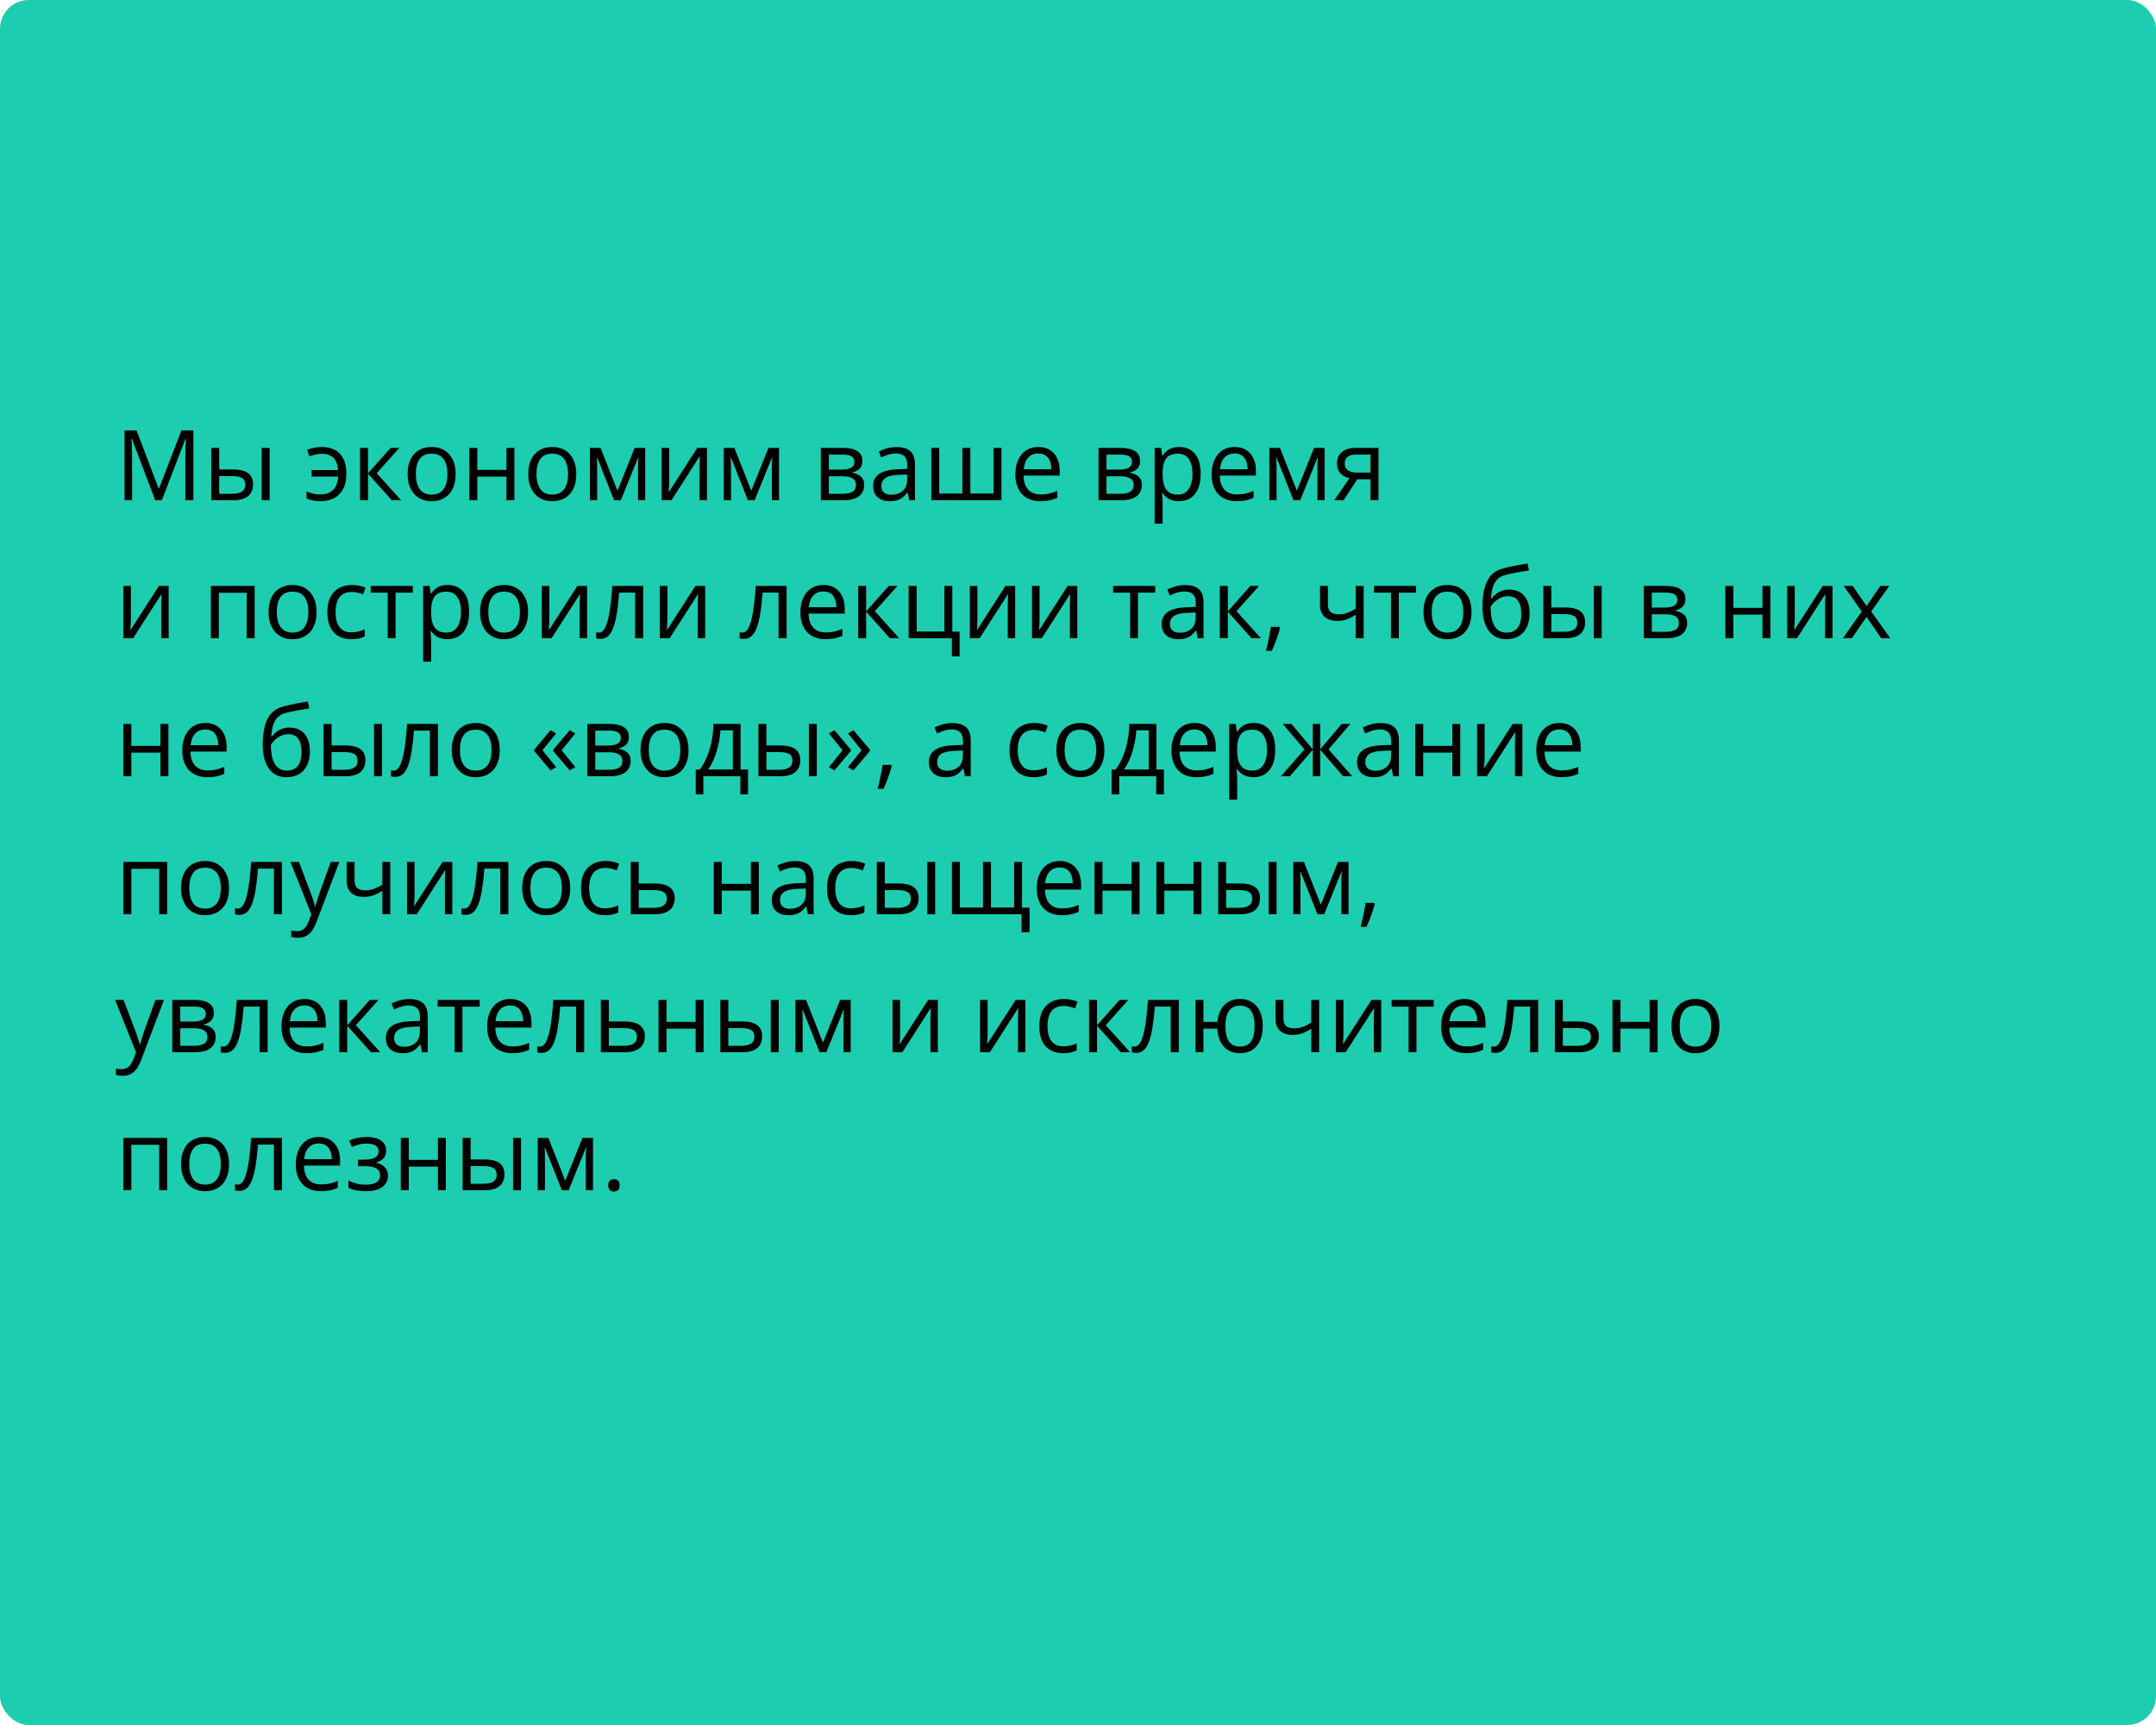 <?xml version="1.0" encoding="UTF-8"?> <svg xmlns="http://www.w3.org/2000/svg" width="375" height="300" viewBox="0 0 375 300" fill="none"> <rect width="375" height="300" rx="5" fill="#1DCDAF"></rect> <path d="M26.998 87L22.922 76.259H22.855C22.878 76.486 22.897 76.762 22.914 77.089C22.93 77.415 22.944 77.772 22.955 78.16C22.966 78.541 22.972 78.932 22.972 79.33V87H21.66V74.864H23.752L27.595 84.958H27.653L31.555 74.864H33.63V87H32.235V79.231C32.235 78.871 32.241 78.511 32.252 78.151C32.263 77.786 32.277 77.443 32.294 77.122C32.31 76.796 32.327 76.513 32.343 76.275H32.277L28.151 87H26.998ZM36.743 87V77.902H38.129V81.654H40.619C41.394 81.654 42.03 81.751 42.528 81.945C43.032 82.138 43.405 82.426 43.649 82.808C43.892 83.19 44.014 83.663 44.014 84.228C44.014 84.792 43.892 85.282 43.649 85.697C43.411 86.112 43.035 86.433 42.52 86.66C42.011 86.887 41.347 87 40.528 87H36.743ZM38.129 85.879H40.395C41.081 85.879 41.629 85.758 42.039 85.514C42.448 85.271 42.653 84.864 42.653 84.294C42.653 83.735 42.462 83.348 42.08 83.132C41.698 82.91 41.15 82.8 40.437 82.8H38.129V85.879ZM45.517 87V77.902H46.895V87H45.517ZM55.71 87.166C55.195 87.166 54.747 87.124 54.365 87.041C53.989 86.959 53.638 86.84 53.311 86.685V85.481C53.654 85.619 54.022 85.738 54.415 85.838C54.808 85.938 55.248 85.987 55.735 85.987C56.355 85.987 56.886 85.874 57.329 85.647C57.777 85.42 58.126 85.077 58.374 84.618C58.629 84.153 58.776 83.575 58.815 82.883H54.199V81.746H58.798C58.726 80.788 58.458 80.08 57.993 79.621C57.528 79.156 56.842 78.923 55.934 78.923C55.608 78.923 55.248 78.97 54.855 79.064C54.468 79.153 54.119 79.255 53.809 79.372L53.427 78.243C53.748 78.099 54.13 77.98 54.573 77.886C55.021 77.786 55.472 77.736 55.926 77.736C56.783 77.736 57.536 77.897 58.184 78.218C58.831 78.539 59.335 79.045 59.694 79.737C60.06 80.423 60.242 81.322 60.242 82.435C60.242 83.492 60.051 84.371 59.669 85.074C59.288 85.777 58.756 86.303 58.076 86.651C57.401 86.995 56.612 87.166 55.71 87.166ZM67.929 77.902H69.448L65.522 82.293L69.763 87H68.144L64.011 82.385V87H62.624V77.902H64.011V82.318L67.929 77.902ZM79.251 82.435C79.251 83.182 79.154 83.849 78.96 84.435C78.767 85.022 78.487 85.517 78.122 85.921C77.757 86.325 77.314 86.635 76.794 86.851C76.279 87.061 75.695 87.166 75.043 87.166C74.434 87.166 73.875 87.061 73.366 86.851C72.862 86.635 72.425 86.325 72.054 85.921C71.689 85.517 71.404 85.022 71.199 84.435C71 83.849 70.9 83.182 70.9 82.435C70.9 81.439 71.069 80.592 71.407 79.894C71.744 79.192 72.226 78.658 72.851 78.293C73.482 77.922 74.232 77.736 75.101 77.736C75.931 77.736 76.656 77.922 77.275 78.293C77.901 78.663 78.385 79.2 78.728 79.903C79.077 80.6 79.251 81.444 79.251 82.435ZM72.328 82.435C72.328 83.165 72.425 83.799 72.619 84.335C72.812 84.872 73.111 85.287 73.515 85.581C73.919 85.874 74.439 86.02 75.076 86.02C75.707 86.02 76.224 85.874 76.628 85.581C77.037 85.287 77.339 84.872 77.533 84.335C77.726 83.799 77.823 83.165 77.823 82.435C77.823 81.71 77.726 81.084 77.533 80.559C77.339 80.027 77.04 79.618 76.636 79.33C76.232 79.042 75.709 78.898 75.067 78.898C74.121 78.898 73.427 79.211 72.984 79.836C72.547 80.462 72.328 81.328 72.328 82.435ZM83.019 77.902V81.721H88.091V77.902H89.469V87H88.091V82.891H83.019V87H81.633V77.902H83.019ZM100.235 82.435C100.235 83.182 100.139 83.849 99.945 84.435C99.751 85.022 99.472 85.517 99.106 85.921C98.741 86.325 98.299 86.635 97.778 86.851C97.264 87.061 96.68 87.166 96.027 87.166C95.418 87.166 94.859 87.061 94.35 86.851C93.847 86.635 93.409 86.325 93.039 85.921C92.673 85.517 92.388 85.022 92.184 84.435C91.984 83.849 91.885 83.182 91.885 82.435C91.885 81.439 92.053 80.592 92.391 79.894C92.729 79.192 93.21 78.658 93.835 78.293C94.466 77.922 95.216 77.736 96.085 77.736C96.915 77.736 97.64 77.922 98.26 78.293C98.885 78.663 99.369 79.2 99.712 79.903C100.061 80.6 100.235 81.444 100.235 82.435ZM93.312 82.435C93.312 83.165 93.409 83.799 93.603 84.335C93.797 84.872 94.096 85.287 94.499 85.581C94.903 85.874 95.424 86.02 96.06 86.02C96.691 86.02 97.208 85.874 97.612 85.581C98.022 85.287 98.323 84.872 98.517 84.335C98.711 83.799 98.808 83.165 98.808 82.435C98.808 81.71 98.711 81.084 98.517 80.559C98.323 80.027 98.025 79.618 97.621 79.33C97.217 79.042 96.694 78.898 96.052 78.898C95.106 78.898 94.411 79.211 93.968 79.836C93.531 80.462 93.312 81.328 93.312 82.435ZM112.222 77.902V87H110.977V81.073C110.977 80.83 110.982 80.584 110.993 80.335C111.01 80.08 111.029 79.825 111.051 79.571H111.001L107.98 87H106.81L103.863 79.571H103.813C103.83 79.825 103.841 80.08 103.846 80.335C103.857 80.584 103.863 80.846 103.863 81.123V87H102.609V77.902H104.46L107.399 85.34L110.379 77.902H112.222ZM116.397 77.902V83.622C116.397 83.732 116.394 83.876 116.389 84.053C116.383 84.225 116.375 84.41 116.364 84.609C116.353 84.803 116.342 84.991 116.331 85.174C116.325 85.351 116.317 85.498 116.306 85.614L121.27 77.902H122.963V87H121.676V81.422C121.676 81.245 121.679 81.018 121.685 80.741C121.69 80.465 121.698 80.193 121.709 79.928C121.721 79.657 121.729 79.446 121.734 79.297L116.787 87H115.085V77.902H116.397ZM135.497 77.902V87H134.252V81.073C134.252 80.83 134.257 80.584 134.269 80.335C134.285 80.08 134.305 79.825 134.327 79.571H134.277L131.255 87H130.085L127.138 79.571H127.088C127.105 79.825 127.116 80.08 127.122 80.335C127.133 80.584 127.138 80.846 127.138 81.123V87H125.885V77.902H127.736L130.674 85.34L133.654 77.902H135.497ZM150.007 80.185C150.007 80.755 149.841 81.201 149.509 81.522C149.177 81.837 148.748 82.05 148.222 82.161V82.227C148.792 82.305 149.282 82.509 149.691 82.841C150.106 83.168 150.314 83.669 150.314 84.344C150.314 84.864 150.189 85.323 149.94 85.722C149.691 86.12 149.301 86.433 148.77 86.66C148.239 86.887 147.547 87 146.695 87H142.777V77.902H146.662C147.315 77.902 147.89 77.977 148.388 78.126C148.892 78.27 149.287 78.508 149.575 78.84C149.863 79.172 150.007 79.621 150.007 80.185ZM148.878 84.344C148.878 83.807 148.673 83.42 148.264 83.182C147.86 82.944 147.27 82.825 146.496 82.825H144.163V85.879H146.529C147.292 85.879 147.874 85.763 148.272 85.531C148.676 85.293 148.878 84.897 148.878 84.344ZM148.604 80.343C148.604 79.911 148.446 79.59 148.131 79.38C147.815 79.164 147.298 79.056 146.579 79.056H144.163V81.671H146.338C147.085 81.671 147.649 81.563 148.031 81.347C148.413 81.131 148.604 80.796 148.604 80.343ZM155.942 77.753C157.027 77.753 157.832 77.996 158.357 78.483C158.883 78.97 159.146 79.748 159.146 80.816V87H158.142L157.876 85.655H157.81C157.555 85.987 157.289 86.267 157.013 86.494C156.736 86.715 156.415 86.884 156.05 87C155.69 87.111 155.247 87.166 154.722 87.166C154.168 87.166 153.676 87.069 153.244 86.876C152.818 86.682 152.48 86.388 152.231 85.996C151.988 85.603 151.866 85.105 151.866 84.501C151.866 83.594 152.226 82.897 152.945 82.41C153.665 81.923 154.76 81.657 156.232 81.613L157.801 81.546V80.99C157.801 80.204 157.632 79.654 157.295 79.338C156.957 79.023 156.481 78.865 155.867 78.865C155.391 78.865 154.938 78.934 154.506 79.073C154.074 79.211 153.665 79.374 153.277 79.562L152.854 78.517C153.264 78.306 153.734 78.126 154.265 77.977C154.796 77.828 155.355 77.753 155.942 77.753ZM157.785 82.518L156.398 82.576C155.264 82.62 154.464 82.805 154 83.132C153.535 83.458 153.302 83.92 153.302 84.518C153.302 85.038 153.46 85.423 153.775 85.672C154.091 85.921 154.509 86.045 155.029 86.045C155.837 86.045 156.498 85.821 157.013 85.373C157.527 84.925 157.785 84.252 157.785 83.356V82.518ZM174.187 77.902V87H161.985V77.902H163.363V85.83H167.389V77.902H168.775V85.83H172.809V77.902H174.187ZM180.612 77.736C181.387 77.736 182.051 77.908 182.604 78.251C183.157 78.594 183.581 79.076 183.874 79.695C184.167 80.31 184.314 81.029 184.314 81.853V82.709H178.03C178.047 83.776 178.312 84.59 178.827 85.149C179.342 85.708 180.067 85.987 181.002 85.987C181.577 85.987 182.087 85.935 182.529 85.83C182.972 85.724 183.431 85.57 183.907 85.365V86.577C183.448 86.781 182.991 86.931 182.538 87.025C182.089 87.119 181.558 87.166 180.944 87.166C180.069 87.166 179.306 86.989 178.653 86.635C178.005 86.275 177.502 85.749 177.142 85.058C176.782 84.366 176.603 83.519 176.603 82.518C176.603 81.538 176.766 80.691 177.092 79.978C177.424 79.258 177.889 78.705 178.487 78.317C179.09 77.93 179.798 77.736 180.612 77.736ZM180.595 78.865C179.859 78.865 179.273 79.106 178.835 79.587C178.398 80.069 178.138 80.741 178.055 81.605H182.87C182.864 81.062 182.778 80.586 182.612 80.177C182.452 79.762 182.206 79.441 181.874 79.214C181.542 78.981 181.115 78.865 180.595 78.865ZM198.301 80.185C198.301 80.755 198.135 81.201 197.803 81.522C197.471 81.837 197.042 82.05 196.516 82.161V82.227C197.086 82.305 197.576 82.509 197.985 82.841C198.4 83.168 198.608 83.669 198.608 84.344C198.608 84.864 198.483 85.323 198.234 85.722C197.985 86.12 197.595 86.433 197.064 86.66C196.533 86.887 195.841 87 194.989 87H191.071V77.902H194.956C195.609 77.902 196.184 77.977 196.682 78.126C197.186 78.27 197.581 78.508 197.869 78.84C198.157 79.172 198.301 79.621 198.301 80.185ZM197.172 84.344C197.172 83.807 196.967 83.42 196.558 83.182C196.154 82.944 195.564 82.825 194.79 82.825H192.457V85.879H194.823C195.586 85.879 196.167 85.763 196.566 85.531C196.97 85.293 197.172 84.897 197.172 84.344ZM196.898 80.343C196.898 79.911 196.74 79.59 196.425 79.38C196.109 79.164 195.592 79.056 194.873 79.056H192.457V81.671H194.632C195.379 81.671 195.943 81.563 196.325 81.347C196.707 81.131 196.898 80.796 196.898 80.343ZM205.107 77.736C206.242 77.736 207.147 78.126 207.822 78.907C208.497 79.687 208.834 80.86 208.834 82.426C208.834 83.461 208.68 84.33 208.37 85.033C208.06 85.736 207.623 86.267 207.058 86.626C206.499 86.986 205.838 87.166 205.074 87.166C204.593 87.166 204.169 87.102 203.804 86.975C203.439 86.848 203.126 86.676 202.866 86.46C202.606 86.245 202.39 86.009 202.219 85.755H202.119C202.136 85.971 202.155 86.231 202.177 86.535C202.205 86.84 202.219 87.105 202.219 87.332V91.067H200.833V77.902H201.97L202.152 79.247H202.219C202.396 78.97 202.612 78.719 202.866 78.492C203.121 78.259 203.431 78.077 203.796 77.944C204.167 77.805 204.604 77.736 205.107 77.736ZM204.867 78.898C204.236 78.898 203.727 79.02 203.339 79.264C202.958 79.507 202.678 79.872 202.501 80.359C202.324 80.841 202.23 81.447 202.219 82.177V82.443C202.219 83.212 202.302 83.862 202.468 84.394C202.639 84.925 202.919 85.329 203.306 85.606C203.699 85.882 204.225 86.02 204.883 86.02C205.448 86.02 205.918 85.868 206.294 85.564C206.671 85.26 206.95 84.836 207.133 84.294C207.321 83.746 207.415 83.118 207.415 82.41C207.415 81.336 207.205 80.484 206.784 79.853C206.369 79.217 205.73 78.898 204.867 78.898ZM214.745 77.736C215.519 77.736 216.183 77.908 216.737 78.251C217.29 78.594 217.714 79.076 218.007 79.695C218.3 80.31 218.447 81.029 218.447 81.853V82.709H212.163C212.18 83.776 212.445 84.59 212.96 85.149C213.475 85.708 214.2 85.987 215.135 85.987C215.71 85.987 216.219 85.935 216.662 85.83C217.105 85.724 217.564 85.57 218.04 85.365V86.577C217.581 86.781 217.124 86.931 216.67 87.025C216.222 87.119 215.691 87.166 215.077 87.166C214.202 87.166 213.439 86.989 212.786 86.635C212.138 86.275 211.635 85.749 211.275 85.058C210.915 84.366 210.735 83.519 210.735 82.518C210.735 81.538 210.899 80.691 211.225 79.978C211.557 79.258 212.022 78.705 212.62 78.317C213.223 77.93 213.931 77.736 214.745 77.736ZM214.728 78.865C213.992 78.865 213.405 79.106 212.968 79.587C212.531 80.069 212.271 80.741 212.188 81.605H217.002C216.997 81.062 216.911 80.586 216.745 80.177C216.585 79.762 216.338 79.441 216.006 79.214C215.674 78.981 215.248 78.865 214.728 78.865ZM230.392 77.902V87H229.146V81.073C229.146 80.83 229.152 80.584 229.163 80.335C229.18 80.08 229.199 79.825 229.221 79.571H229.171L226.15 87H224.979L222.033 79.571H221.983C222 79.825 222.011 80.08 222.016 80.335C222.027 80.584 222.033 80.846 222.033 81.123V87H220.779V77.902H222.63L225.569 85.34L228.549 77.902H230.392ZM233.695 87H232.085L234.708 83.165C234.326 83.082 233.972 82.941 233.646 82.742C233.319 82.537 233.053 82.257 232.849 81.903C232.649 81.549 232.55 81.109 232.55 80.584C232.55 79.709 232.84 79.045 233.421 78.591C234.008 78.132 234.78 77.902 235.737 77.902H239.763V87H238.385V83.348H236.078L233.695 87ZM233.886 80.592C233.886 81.134 234.08 81.538 234.467 81.804C234.855 82.064 235.408 82.194 236.127 82.194H238.385V79.056H235.887C235.178 79.056 234.667 79.2 234.351 79.488C234.041 79.77 233.886 80.138 233.886 80.592ZM22.764 101.902V107.622C22.764 107.732 22.761 107.876 22.756 108.053C22.75 108.225 22.742 108.41 22.731 108.609C22.72 108.803 22.709 108.991 22.698 109.174C22.692 109.351 22.684 109.498 22.673 109.614L27.637 101.902H29.33V111H28.044V105.422C28.044 105.245 28.046 105.018 28.052 104.741C28.057 104.465 28.066 104.193 28.077 103.928C28.088 103.657 28.096 103.446 28.102 103.297L23.154 111H21.453V101.902H22.764ZM44.296 101.902V111H42.91V103.089H38.062V111H36.676V101.902H44.296ZM55.062 106.435C55.062 107.182 54.966 107.848 54.772 108.435C54.578 109.022 54.299 109.517 53.934 109.921C53.568 110.325 53.126 110.635 52.605 110.851C52.091 111.061 51.507 111.166 50.854 111.166C50.245 111.166 49.686 111.061 49.177 110.851C48.674 110.635 48.236 110.325 47.866 109.921C47.501 109.517 47.215 109.022 47.011 108.435C46.812 107.848 46.712 107.182 46.712 106.435C46.712 105.438 46.881 104.592 47.218 103.895C47.556 103.192 48.037 102.658 48.663 102.292C49.294 101.922 50.043 101.736 50.912 101.736C51.742 101.736 52.467 101.922 53.087 102.292C53.712 102.663 54.197 103.2 54.54 103.903C54.888 104.6 55.062 105.444 55.062 106.435ZM48.14 106.435C48.14 107.165 48.236 107.799 48.43 108.335C48.624 108.872 48.923 109.287 49.327 109.581C49.731 109.874 50.251 110.021 50.887 110.021C51.518 110.021 52.035 109.874 52.44 109.581C52.849 109.287 53.151 108.872 53.344 108.335C53.538 107.799 53.635 107.165 53.635 106.435C53.635 105.71 53.538 105.084 53.344 104.559C53.151 104.027 52.852 103.618 52.448 103.33C52.044 103.042 51.521 102.898 50.879 102.898C49.933 102.898 49.238 103.211 48.795 103.836C48.358 104.462 48.14 105.328 48.14 106.435ZM61.089 111.166C60.27 111.166 59.548 110.997 58.922 110.66C58.297 110.322 57.81 109.807 57.461 109.116C57.113 108.424 56.938 107.552 56.938 106.501C56.938 105.4 57.121 104.5 57.486 103.803C57.857 103.1 58.366 102.58 59.014 102.243C59.661 101.905 60.397 101.736 61.222 101.736C61.675 101.736 62.113 101.783 62.533 101.877C62.959 101.966 63.308 102.079 63.579 102.218L63.164 103.372C62.887 103.261 62.566 103.161 62.201 103.073C61.842 102.984 61.504 102.94 61.188 102.94C60.558 102.94 60.032 103.076 59.611 103.347C59.196 103.618 58.884 104.016 58.673 104.542C58.469 105.068 58.366 105.715 58.366 106.484C58.366 107.22 58.466 107.848 58.665 108.369C58.87 108.889 59.171 109.287 59.57 109.564C59.974 109.835 60.477 109.971 61.081 109.971C61.562 109.971 61.996 109.921 62.384 109.821C62.771 109.716 63.123 109.594 63.438 109.456V110.685C63.134 110.84 62.793 110.958 62.417 111.042C62.046 111.125 61.603 111.166 61.089 111.166ZM71.797 103.073H68.8V111H67.439V103.073H64.484V101.902H71.797V103.073ZM77.873 101.736C79.007 101.736 79.912 102.126 80.587 102.907C81.263 103.687 81.6 104.86 81.6 106.426C81.6 107.461 81.445 108.33 81.135 109.033C80.825 109.736 80.388 110.267 79.824 110.626C79.265 110.986 78.603 111.166 77.84 111.166C77.358 111.166 76.935 111.102 76.57 110.975C76.205 110.848 75.892 110.676 75.632 110.46C75.372 110.245 75.156 110.009 74.984 109.755H74.885C74.901 109.971 74.921 110.231 74.943 110.535C74.971 110.84 74.984 111.105 74.984 111.332V115.067H73.598V101.902H74.735L74.918 103.247H74.984C75.162 102.97 75.377 102.719 75.632 102.492C75.886 102.259 76.196 102.077 76.561 101.944C76.932 101.806 77.37 101.736 77.873 101.736ZM77.632 102.898C77.001 102.898 76.492 103.02 76.105 103.264C75.723 103.507 75.444 103.872 75.267 104.359C75.09 104.841 74.995 105.447 74.984 106.177V106.443C74.984 107.212 75.067 107.862 75.233 108.394C75.405 108.925 75.684 109.329 76.072 109.605C76.465 109.882 76.99 110.021 77.649 110.021C78.213 110.021 78.684 109.868 79.06 109.564C79.436 109.26 79.716 108.836 79.898 108.294C80.087 107.746 80.181 107.118 80.181 106.41C80.181 105.336 79.97 104.484 79.55 103.853C79.135 103.217 78.496 102.898 77.632 102.898ZM91.852 106.435C91.852 107.182 91.755 107.848 91.561 108.435C91.367 109.022 91.088 109.517 90.723 109.921C90.357 110.325 89.915 110.635 89.394 110.851C88.88 111.061 88.296 111.166 87.643 111.166C87.034 111.166 86.475 111.061 85.966 110.851C85.463 110.635 85.026 110.325 84.655 109.921C84.29 109.517 84.005 109.022 83.8 108.435C83.601 107.848 83.501 107.182 83.501 106.435C83.501 105.438 83.67 104.592 84.007 103.895C84.345 103.192 84.826 102.658 85.452 102.292C86.082 101.922 86.832 101.736 87.701 101.736C88.531 101.736 89.256 101.922 89.876 102.292C90.501 102.663 90.986 103.2 91.329 103.903C91.677 104.6 91.852 105.444 91.852 106.435ZM84.929 106.435C84.929 107.165 85.026 107.799 85.219 108.335C85.413 108.872 85.712 109.287 86.116 109.581C86.52 109.874 87.04 110.021 87.676 110.021C88.307 110.021 88.825 109.874 89.228 109.581C89.638 109.287 89.94 108.872 90.133 108.335C90.327 107.799 90.424 107.165 90.424 106.435C90.424 105.71 90.327 105.084 90.133 104.559C89.94 104.027 89.641 103.618 89.237 103.33C88.833 103.042 88.31 102.898 87.668 102.898C86.722 102.898 86.027 103.211 85.585 103.836C85.147 104.462 84.929 105.328 84.929 106.435ZM95.545 101.902V107.622C95.545 107.732 95.543 107.876 95.537 108.053C95.532 108.225 95.523 108.41 95.512 108.609C95.501 108.803 95.49 108.991 95.479 109.174C95.474 109.351 95.465 109.498 95.454 109.614L100.418 101.902H102.111V111H100.825V105.422C100.825 105.245 100.827 105.018 100.833 104.741C100.839 104.465 100.847 104.193 100.858 103.928C100.869 103.657 100.877 103.446 100.883 103.297L95.936 111H94.234V101.902H95.545ZM111.865 111H110.462V103.056H107.698C107.587 104.489 107.446 105.718 107.274 106.742C107.108 107.76 106.898 108.593 106.644 109.24C106.395 109.882 106.09 110.355 105.73 110.66C105.376 110.958 104.953 111.108 104.46 111.108C104.311 111.108 104.17 111.1 104.037 111.083C103.904 111.066 103.791 111.039 103.697 111V109.954C103.769 109.976 103.843 109.993 103.921 110.004C104.004 110.015 104.09 110.021 104.178 110.021C104.427 110.021 104.654 109.918 104.859 109.713C105.069 109.503 105.257 109.188 105.423 108.767C105.595 108.347 105.747 107.815 105.88 107.173C106.013 106.526 106.129 105.765 106.229 104.891C106.334 104.011 106.425 103.015 106.502 101.902H111.865V111ZM116.082 101.902V107.622C116.082 107.732 116.079 107.876 116.073 108.053C116.068 108.225 116.059 108.41 116.048 108.609C116.037 108.803 116.026 108.991 116.015 109.174C116.01 109.351 116.001 109.498 115.99 109.614L120.954 101.902H122.647V111H121.361V105.422C121.361 105.245 121.364 105.018 121.369 104.741C121.375 104.465 121.383 104.193 121.394 103.928C121.405 103.657 121.413 103.446 121.419 103.297L116.472 111H114.77V101.902H116.082ZM136.817 111H135.414V103.056H132.65C132.539 104.489 132.398 105.718 132.227 106.742C132.061 107.76 131.85 108.593 131.596 109.24C131.347 109.882 131.042 110.355 130.683 110.66C130.328 110.958 129.905 111.108 129.413 111.108C129.263 111.108 129.122 111.1 128.989 111.083C128.856 111.066 128.743 111.039 128.649 111V109.954C128.721 109.976 128.796 109.993 128.873 110.004C128.956 110.015 129.042 110.021 129.13 110.021C129.379 110.021 129.606 109.918 129.811 109.713C130.021 109.503 130.209 109.188 130.375 108.767C130.547 108.347 130.699 107.815 130.832 107.173C130.965 106.526 131.081 105.765 131.181 104.891C131.286 104.011 131.377 103.015 131.455 101.902H136.817V111ZM143.225 101.736C144 101.736 144.664 101.908 145.217 102.251C145.771 102.594 146.194 103.076 146.487 103.695C146.781 104.31 146.927 105.029 146.927 105.854V106.708H140.644C140.66 107.777 140.926 108.59 141.44 109.149C141.955 109.708 142.68 109.987 143.615 109.987C144.191 109.987 144.7 109.935 145.143 109.83C145.585 109.724 146.045 109.569 146.521 109.365V110.577C146.061 110.781 145.605 110.931 145.151 111.025C144.703 111.119 144.171 111.166 143.557 111.166C142.683 111.166 141.919 110.989 141.266 110.635C140.619 110.275 140.115 109.749 139.755 109.058C139.396 108.366 139.216 107.519 139.216 106.518C139.216 105.538 139.379 104.691 139.706 103.978C140.038 103.258 140.502 102.705 141.1 102.317C141.703 101.93 142.412 101.736 143.225 101.736ZM143.208 102.865C142.472 102.865 141.886 103.106 141.449 103.587C141.012 104.069 140.751 104.741 140.668 105.604H145.483C145.477 105.062 145.392 104.586 145.226 104.177C145.065 103.762 144.819 103.441 144.487 103.214C144.155 102.981 143.729 102.865 143.208 102.865ZM154.572 101.902H156.091L152.165 106.293L156.407 111H154.788L150.654 106.385V111H149.268V101.902H150.654V106.318L154.572 101.902ZM166.907 114.146H165.562V111H158.05V101.902H159.437V109.83H164.259V101.902H165.637V109.846H166.907V114.146ZM170.003 101.902V107.622C170.003 107.732 170.001 107.876 169.995 108.053C169.99 108.225 169.981 108.41 169.97 108.609C169.959 108.803 169.948 108.991 169.937 109.174C169.931 109.351 169.923 109.498 169.912 109.614L174.876 101.902H176.569V111H175.283V105.422C175.283 105.245 175.285 105.018 175.291 104.741C175.297 104.465 175.305 104.193 175.316 103.928C175.327 103.657 175.335 103.446 175.341 103.297L170.394 111H168.692V101.902H170.003ZM180.811 101.902V107.622C180.811 107.732 180.808 107.876 180.803 108.053C180.797 108.225 180.789 108.41 180.778 108.609C180.767 108.803 180.756 108.991 180.745 109.174C180.739 109.351 180.731 109.498 180.72 109.614L185.684 101.902H187.377V111H186.09V105.422C186.09 105.245 186.093 105.018 186.099 104.741C186.104 104.465 186.112 104.193 186.124 103.928C186.135 103.657 186.143 103.446 186.148 103.297L181.201 111H179.5V101.902H180.811ZM200.924 103.073H197.927V111H196.566V103.073H193.611V101.902H200.924V103.073ZM206.128 101.753C207.213 101.753 208.018 101.996 208.544 102.483C209.07 102.97 209.333 103.748 209.333 104.816V111H208.328L208.062 109.655H207.996C207.742 109.987 207.476 110.267 207.199 110.494C206.923 110.715 206.602 110.884 206.236 111C205.877 111.111 205.434 111.166 204.908 111.166C204.355 111.166 203.862 111.069 203.431 110.875C203.005 110.682 202.667 110.389 202.418 109.996C202.174 109.603 202.053 109.105 202.053 108.501C202.053 107.594 202.412 106.897 203.132 106.41C203.851 105.923 204.947 105.657 206.419 105.613L207.988 105.546V104.99C207.988 104.204 207.819 103.654 207.481 103.338C207.144 103.023 206.668 102.865 206.054 102.865C205.578 102.865 205.124 102.934 204.692 103.073C204.261 103.211 203.851 103.374 203.464 103.562L203.041 102.517C203.45 102.306 203.92 102.126 204.452 101.977C204.983 101.828 205.542 101.753 206.128 101.753ZM207.971 106.518L206.585 106.576C205.451 106.62 204.651 106.805 204.186 107.132C203.721 107.458 203.489 107.92 203.489 108.518C203.489 109.038 203.646 109.423 203.962 109.672C204.277 109.921 204.695 110.045 205.215 110.045C206.023 110.045 206.685 109.821 207.199 109.373C207.714 108.925 207.971 108.252 207.971 107.356V106.518ZM217.476 101.902H218.995L215.068 106.293L219.31 111H217.691L213.558 106.385V111H212.171V101.902H213.558V106.318L217.476 101.902ZM222.531 109.024L222.639 109.215C222.539 109.619 222.412 110.051 222.257 110.51C222.107 110.97 221.941 111.429 221.759 111.888C221.582 112.353 221.402 112.787 221.219 113.191H220.19C220.306 112.749 220.42 112.281 220.53 111.789C220.641 111.302 220.741 110.82 220.829 110.344C220.923 109.863 220.998 109.423 221.053 109.024H222.531ZM230.973 101.902V105.173C230.973 105.743 231.128 106.163 231.438 106.435C231.753 106.706 232.209 106.841 232.807 106.841C233.383 106.841 233.906 106.753 234.376 106.576C234.846 106.399 235.322 106.158 235.804 105.854V101.902H237.182V111H235.804V106.924C235.295 107.251 234.794 107.508 234.301 107.696C233.809 107.884 233.219 107.979 232.533 107.979C231.598 107.979 230.873 107.735 230.358 107.248C229.849 106.761 229.595 106.103 229.595 105.272V101.902H230.973ZM246.296 103.073H243.299V111H241.938V103.073H238.983V101.902H246.296V103.073ZM255.941 106.435C255.941 107.182 255.845 107.848 255.651 108.435C255.457 109.022 255.178 109.517 254.812 109.921C254.447 110.325 254.005 110.635 253.484 110.851C252.97 111.061 252.386 111.166 251.733 111.166C251.124 111.166 250.565 111.061 250.056 110.851C249.553 110.635 249.115 110.325 248.745 109.921C248.379 109.517 248.094 109.022 247.89 108.435C247.69 107.848 247.591 107.182 247.591 106.435C247.591 105.438 247.76 104.592 248.097 103.895C248.435 103.192 248.916 102.658 249.542 102.292C250.172 101.922 250.922 101.736 251.791 101.736C252.621 101.736 253.346 101.922 253.966 102.292C254.591 102.663 255.075 103.2 255.418 103.903C255.767 104.6 255.941 105.444 255.941 106.435ZM249.019 106.435C249.019 107.165 249.115 107.799 249.309 108.335C249.503 108.872 249.802 109.287 250.206 109.581C250.61 109.874 251.13 110.021 251.766 110.021C252.397 110.021 252.914 109.874 253.318 109.581C253.728 109.287 254.029 108.872 254.223 108.335C254.417 107.799 254.514 107.165 254.514 106.435C254.514 105.71 254.417 105.084 254.223 104.559C254.029 104.027 253.731 103.618 253.327 103.33C252.923 103.042 252.4 102.898 251.758 102.898C250.812 102.898 250.117 103.211 249.674 103.836C249.237 104.462 249.019 105.328 249.019 106.435ZM257.851 105.538C257.851 104.243 257.975 103.139 258.224 102.226C258.473 101.307 258.858 100.571 259.378 100.018C259.904 99.459 260.579 99.077 261.403 98.873C262.112 98.679 262.831 98.513 263.562 98.374C264.292 98.231 265.003 98.106 265.695 98.001L265.936 99.213C265.587 99.263 265.222 99.321 264.84 99.387C264.458 99.448 264.076 99.514 263.694 99.586C263.312 99.653 262.953 99.725 262.615 99.802C262.278 99.874 261.979 99.949 261.719 100.026C261.248 100.154 260.842 100.375 260.499 100.69C260.161 101.006 259.893 101.44 259.693 101.994C259.5 102.547 259.383 103.244 259.345 104.085H259.444C259.61 103.842 259.837 103.601 260.125 103.363C260.413 103.125 260.756 102.929 261.154 102.774C261.553 102.613 262.001 102.533 262.499 102.533C263.285 102.533 263.941 102.705 264.466 103.048C264.992 103.385 265.388 103.861 265.653 104.476C265.919 105.09 266.052 105.809 266.052 106.634C266.052 107.624 265.88 108.457 265.537 109.132C265.2 109.807 264.724 110.317 264.109 110.66C263.495 110.997 262.773 111.166 261.943 111.166C261.301 111.166 260.725 111.042 260.216 110.792C259.713 110.543 259.284 110.178 258.93 109.697C258.581 109.215 258.313 108.626 258.125 107.929C257.942 107.231 257.851 106.435 257.851 105.538ZM262.051 110.021C262.576 110.021 263.028 109.91 263.404 109.688C263.786 109.467 264.079 109.118 264.284 108.643C264.494 108.161 264.599 107.536 264.599 106.767C264.599 105.804 264.414 105.051 264.043 104.509C263.678 103.961 263.091 103.687 262.283 103.687C261.78 103.687 261.323 103.795 260.914 104.011C260.504 104.221 260.158 104.473 259.876 104.766C259.594 105.059 259.389 105.322 259.262 105.555C259.262 106.119 259.303 106.667 259.386 107.198C259.469 107.729 259.613 108.208 259.818 108.634C260.023 109.06 260.305 109.398 260.665 109.647C261.03 109.896 261.492 110.021 262.051 110.021ZM268.434 111V101.902H269.82V105.654H272.311C273.085 105.654 273.722 105.751 274.22 105.945C274.723 106.139 275.097 106.426 275.34 106.808C275.584 107.19 275.706 107.663 275.706 108.228C275.706 108.792 275.584 109.282 275.34 109.697C275.102 110.112 274.726 110.433 274.211 110.66C273.702 110.887 273.038 111 272.219 111H268.434ZM269.82 109.879H272.086C272.773 109.879 273.32 109.758 273.73 109.514C274.139 109.271 274.344 108.864 274.344 108.294C274.344 107.735 274.153 107.348 273.771 107.132C273.39 106.91 272.842 106.8 272.128 106.8H269.82V109.879ZM277.208 111V101.902H278.586V111H277.208ZM293.146 104.185C293.146 104.755 292.979 105.201 292.647 105.521C292.315 105.837 291.887 106.05 291.361 106.161V106.227C291.931 106.305 292.421 106.509 292.83 106.841C293.245 107.168 293.453 107.669 293.453 108.344C293.453 108.864 293.328 109.323 293.079 109.722C292.83 110.12 292.44 110.433 291.909 110.66C291.377 110.887 290.686 111 289.833 111H285.916V101.902H289.8C290.453 101.902 291.029 101.977 291.527 102.126C292.03 102.27 292.426 102.508 292.714 102.84C293.002 103.172 293.146 103.621 293.146 104.185ZM292.017 108.344C292.017 107.807 291.812 107.42 291.402 107.182C290.998 106.944 290.409 106.825 289.634 106.825H287.302V109.879H289.667C290.431 109.879 291.012 109.763 291.411 109.531C291.815 109.293 292.017 108.897 292.017 108.344ZM291.743 104.343C291.743 103.911 291.585 103.59 291.27 103.38C290.954 103.164 290.437 103.056 289.717 103.056H287.302V105.671H289.477C290.224 105.671 290.788 105.563 291.17 105.347C291.552 105.131 291.743 104.797 291.743 104.343ZM301.479 101.902V105.721H306.551V101.902H307.929V111H306.551V106.891H301.479V111H300.093V101.902H301.479ZM312.163 101.902V107.622C312.163 107.732 312.16 107.876 312.154 108.053C312.149 108.225 312.14 108.41 312.129 108.609C312.118 108.803 312.107 108.991 312.096 109.174C312.091 109.351 312.082 109.498 312.071 109.614L317.035 101.902H318.729V111H317.442V105.422C317.442 105.245 317.445 105.018 317.45 104.741C317.456 104.465 317.464 104.193 317.475 103.928C317.486 103.657 317.494 103.446 317.5 103.297L312.553 111H310.851V101.902H312.163ZM323.825 106.343L320.679 101.902H322.256L324.655 105.405L327.046 101.902H328.606L325.46 106.343L328.781 111H327.204L324.655 107.29L322.09 111H320.53L323.825 106.343ZM22.839 125.902V129.721H27.911V125.902H29.289V135H27.911V130.891H22.839V135H21.453V125.902H22.839ZM35.713 125.736C36.488 125.736 37.152 125.908 37.706 126.251C38.259 126.594 38.682 127.076 38.976 127.695C39.269 128.31 39.416 129.029 39.416 129.854V130.708H33.132C33.148 131.777 33.414 132.59 33.929 133.149C34.443 133.708 35.168 133.987 36.103 133.987C36.679 133.987 37.188 133.935 37.631 133.83C38.074 133.724 38.533 133.569 39.009 133.365V134.577C38.55 134.781 38.093 134.931 37.639 135.025C37.191 135.119 36.66 135.166 36.045 135.166C35.171 135.166 34.407 134.989 33.754 134.635C33.107 134.275 32.603 133.749 32.244 133.058C31.884 132.366 31.704 131.519 31.704 130.518C31.704 129.538 31.867 128.691 32.194 127.978C32.526 127.258 32.991 126.705 33.588 126.317C34.192 125.93 34.9 125.736 35.713 125.736ZM35.697 126.865C34.961 126.865 34.374 127.106 33.937 127.587C33.5 128.069 33.24 128.741 33.157 129.604H37.971C37.966 129.062 37.88 128.586 37.714 128.177C37.553 127.762 37.307 127.441 36.975 127.214C36.643 126.981 36.217 126.865 35.697 126.865ZM45.699 129.538C45.699 128.243 45.824 127.139 46.073 126.226C46.322 125.307 46.706 124.571 47.227 124.018C47.752 123.459 48.427 123.077 49.252 122.873C49.96 122.679 50.68 122.513 51.41 122.375C52.141 122.231 52.852 122.106 53.544 122.001L53.784 123.213C53.435 123.263 53.07 123.321 52.688 123.387C52.307 123.448 51.925 123.514 51.543 123.586C51.161 123.653 50.801 123.725 50.464 123.802C50.126 123.874 49.828 123.949 49.567 124.026C49.097 124.154 48.69 124.375 48.347 124.69C48.01 125.006 47.741 125.44 47.542 125.994C47.348 126.547 47.232 127.244 47.193 128.085H47.293C47.459 127.842 47.686 127.601 47.974 127.363C48.261 127.125 48.605 126.929 49.003 126.774C49.401 126.613 49.85 126.533 50.348 126.533C51.133 126.533 51.789 126.705 52.315 127.048C52.841 127.385 53.236 127.861 53.502 128.476C53.768 129.09 53.9 129.809 53.9 130.634C53.9 131.624 53.729 132.457 53.386 133.132C53.048 133.807 52.572 134.317 51.958 134.66C51.344 134.997 50.622 135.166 49.791 135.166C49.15 135.166 48.574 135.042 48.065 134.792C47.561 134.543 47.133 134.178 46.778 133.697C46.43 133.215 46.161 132.626 45.973 131.929C45.791 131.231 45.699 130.435 45.699 129.538ZM49.899 134.021C50.425 134.021 50.876 133.91 51.252 133.688C51.634 133.467 51.928 133.118 52.132 132.643C52.343 132.161 52.448 131.536 52.448 130.767C52.448 129.804 52.262 129.051 51.892 128.509C51.526 127.961 50.94 127.687 50.132 127.687C49.628 127.687 49.172 127.795 48.762 128.011C48.353 128.221 48.007 128.473 47.725 128.766C47.442 129.059 47.238 129.322 47.11 129.555C47.11 130.119 47.152 130.667 47.235 131.198C47.318 131.729 47.462 132.208 47.666 132.634C47.871 133.06 48.154 133.398 48.513 133.647C48.878 133.896 49.34 134.021 49.899 134.021ZM56.283 135V125.902H57.669V129.654H60.159C60.934 129.654 61.57 129.751 62.068 129.945C62.572 130.139 62.946 130.426 63.189 130.808C63.432 131.19 63.554 131.663 63.554 132.228C63.554 132.792 63.432 133.282 63.189 133.697C62.951 134.112 62.575 134.433 62.06 134.66C61.551 134.887 60.887 135 60.068 135H56.283ZM57.669 133.879H59.935C60.621 133.879 61.169 133.758 61.579 133.514C61.988 133.271 62.193 132.864 62.193 132.294C62.193 131.735 62.002 131.348 61.62 131.132C61.238 130.91 60.69 130.8 59.977 130.8H57.669V133.879ZM65.057 135V125.902H66.435V135H65.057ZM76.171 135H74.769V127.056H72.004C71.894 128.489 71.753 129.718 71.581 130.742C71.415 131.76 71.205 132.593 70.95 133.24C70.701 133.882 70.397 134.355 70.037 134.66C69.683 134.958 69.26 135.108 68.767 135.108C68.618 135.108 68.477 135.1 68.344 135.083C68.211 135.066 68.097 135.039 68.003 135V133.954C68.075 133.976 68.15 133.993 68.228 134.004C68.311 134.015 68.396 134.021 68.485 134.021C68.734 134.021 68.961 133.918 69.165 133.713C69.376 133.503 69.564 133.188 69.73 132.767C69.901 132.347 70.054 131.815 70.186 131.173C70.319 130.526 70.436 129.765 70.535 128.891C70.64 128.011 70.732 127.015 70.809 125.902H76.171V135ZM86.921 130.435C86.921 131.182 86.824 131.848 86.63 132.435C86.437 133.022 86.157 133.517 85.792 133.921C85.427 134.325 84.984 134.635 84.464 134.851C83.949 135.061 83.365 135.166 82.712 135.166C82.104 135.166 81.545 135.061 81.036 134.851C80.532 134.635 80.095 134.325 79.724 133.921C79.359 133.517 79.074 133.022 78.869 132.435C78.67 131.848 78.57 131.182 78.57 130.435C78.57 129.438 78.739 128.592 79.077 127.895C79.414 127.192 79.896 126.658 80.521 126.292C81.152 125.922 81.902 125.736 82.77 125.736C83.601 125.736 84.326 125.922 84.945 126.292C85.571 126.663 86.055 127.2 86.398 127.903C86.747 128.6 86.921 129.444 86.921 130.435ZM79.998 130.435C79.998 131.165 80.095 131.799 80.289 132.335C80.482 132.872 80.781 133.287 81.185 133.581C81.589 133.874 82.109 134.021 82.746 134.021C83.376 134.021 83.894 133.874 84.298 133.581C84.707 133.287 85.009 132.872 85.203 132.335C85.396 131.799 85.493 131.165 85.493 130.435C85.493 129.71 85.396 129.084 85.203 128.559C85.009 128.027 84.71 127.618 84.306 127.33C83.902 127.042 83.379 126.898 82.737 126.898C81.791 126.898 81.097 127.211 80.654 127.836C80.217 128.462 79.998 129.328 79.998 130.435ZM92.922 130.385L95.745 126.99L96.732 127.554L94.35 130.484L96.732 133.415L95.745 133.987L92.922 130.609V130.385ZM96.226 130.385L99.09 126.99L100.061 127.554L97.687 130.484L100.061 133.415L99.09 133.987L96.226 130.609V130.385ZM109.383 128.185C109.383 128.755 109.217 129.201 108.885 129.521C108.553 129.837 108.124 130.05 107.598 130.161V130.227C108.168 130.305 108.658 130.509 109.067 130.841C109.482 131.168 109.69 131.669 109.69 132.344C109.69 132.864 109.565 133.323 109.316 133.722C109.067 134.12 108.677 134.433 108.146 134.66C107.615 134.887 106.923 135 106.071 135H102.153V125.902H106.038C106.691 125.902 107.266 125.977 107.764 126.126C108.268 126.27 108.663 126.508 108.951 126.84C109.239 127.172 109.383 127.621 109.383 128.185ZM108.254 132.344C108.254 131.807 108.049 131.42 107.64 131.182C107.236 130.944 106.646 130.825 105.872 130.825H103.539V133.879H105.905C106.668 133.879 107.25 133.763 107.648 133.531C108.052 133.293 108.254 132.897 108.254 132.344ZM107.98 128.343C107.98 127.911 107.822 127.59 107.507 127.38C107.191 127.164 106.674 127.056 105.955 127.056H103.539V129.671H105.714C106.461 129.671 107.025 129.563 107.407 129.347C107.789 129.131 107.98 128.797 107.98 128.343ZM119.759 130.435C119.759 131.182 119.662 131.848 119.468 132.435C119.275 133.022 118.995 133.517 118.63 133.921C118.265 134.325 117.822 134.635 117.302 134.851C116.787 135.061 116.203 135.166 115.55 135.166C114.942 135.166 114.383 135.061 113.874 134.851C113.37 134.635 112.933 134.325 112.562 133.921C112.197 133.517 111.912 133.022 111.707 132.435C111.508 131.848 111.408 131.182 111.408 130.435C111.408 129.438 111.577 128.592 111.915 127.895C112.252 127.192 112.734 126.658 113.359 126.292C113.99 125.922 114.74 125.736 115.608 125.736C116.438 125.736 117.163 125.922 117.783 126.292C118.409 126.663 118.893 127.2 119.236 127.903C119.584 128.6 119.759 129.444 119.759 130.435ZM112.836 130.435C112.836 131.165 112.933 131.799 113.126 132.335C113.32 132.872 113.619 133.287 114.023 133.581C114.427 133.874 114.947 134.021 115.583 134.021C116.214 134.021 116.732 133.874 117.136 133.581C117.545 133.287 117.847 132.872 118.041 132.335C118.234 131.799 118.331 131.165 118.331 130.435C118.331 129.71 118.234 129.084 118.041 128.559C117.847 128.027 117.548 127.618 117.144 127.33C116.74 127.042 116.217 126.898 115.575 126.898C114.629 126.898 113.934 127.211 113.492 127.836C113.055 128.462 112.836 129.328 112.836 130.435ZM128.807 125.902V133.83H130.11V138.146H128.773V135H122.332V138.146H121.012V133.83H121.726C122.246 133.11 122.678 132.322 123.021 131.464C123.364 130.606 123.624 129.707 123.801 128.766C123.978 127.82 124.072 126.865 124.083 125.902H128.807ZM127.47 126.998H125.312C125.262 127.806 125.143 128.628 124.955 129.463C124.772 130.299 124.529 131.096 124.225 131.854C123.92 132.607 123.566 133.265 123.162 133.83H127.47V126.998ZM131.919 135V125.902H133.306V129.654H135.796C136.571 129.654 137.207 129.751 137.705 129.945C138.209 130.139 138.582 130.426 138.826 130.808C139.069 131.19 139.191 131.663 139.191 132.228C139.191 132.792 139.069 133.282 138.826 133.697C138.588 134.112 138.211 134.433 137.697 134.66C137.188 134.887 136.524 135 135.705 135H131.919ZM133.306 133.879H135.572C136.258 133.879 136.806 133.758 137.215 133.514C137.625 133.271 137.83 132.864 137.83 132.294C137.83 131.735 137.639 131.348 137.257 131.132C136.875 130.91 136.327 130.8 135.613 130.8H133.306V133.879ZM140.693 135V125.902H142.071V135H140.693ZM151.31 130.601L148.446 133.987L147.483 133.415L149.857 130.476L147.483 127.554L148.446 126.99L151.31 130.376V130.601ZM147.981 130.601L145.143 133.987L144.171 133.415L146.545 130.476L144.171 127.554L145.143 126.99L147.981 130.376V130.601ZM154.996 133.024L155.104 133.215C155.004 133.619 154.877 134.051 154.722 134.51C154.572 134.97 154.406 135.429 154.224 135.888C154.047 136.353 153.867 136.787 153.684 137.191H152.655C152.771 136.749 152.884 136.281 152.995 135.789C153.106 135.302 153.205 134.82 153.294 134.344C153.388 133.863 153.463 133.423 153.518 133.024H154.996ZM165.637 125.753C166.722 125.753 167.527 125.996 168.053 126.483C168.578 126.97 168.841 127.748 168.841 128.816V135H167.837L167.571 133.655H167.505C167.25 133.987 166.985 134.267 166.708 134.494C166.431 134.715 166.11 134.884 165.745 135C165.385 135.111 164.943 135.166 164.417 135.166C163.864 135.166 163.371 135.069 162.939 134.875C162.513 134.682 162.176 134.389 161.927 133.996C161.683 133.603 161.562 133.105 161.562 132.501C161.562 131.594 161.921 130.897 162.641 130.41C163.36 129.923 164.456 129.657 165.928 129.613L167.497 129.546V128.99C167.497 128.204 167.328 127.654 166.99 127.338C166.653 127.023 166.177 126.865 165.562 126.865C165.087 126.865 164.633 126.934 164.201 127.073C163.77 127.211 163.36 127.374 162.973 127.562L162.549 126.517C162.959 126.306 163.429 126.126 163.96 125.977C164.492 125.828 165.051 125.753 165.637 125.753ZM167.48 130.518L166.094 130.576C164.959 130.62 164.16 130.805 163.695 131.132C163.23 131.458 162.998 131.92 162.998 132.518C162.998 133.038 163.155 133.423 163.471 133.672C163.786 133.921 164.204 134.045 164.724 134.045C165.532 134.045 166.193 133.821 166.708 133.373C167.223 132.925 167.48 132.252 167.48 131.356V130.518ZM179.74 135.166C178.921 135.166 178.199 134.997 177.574 134.66C176.948 134.322 176.461 133.807 176.113 133.116C175.764 132.424 175.59 131.552 175.59 130.501C175.59 129.4 175.772 128.5 176.138 127.803C176.508 127.1 177.018 126.58 177.665 126.243C178.312 125.905 179.049 125.736 179.873 125.736C180.327 125.736 180.764 125.783 181.185 125.877C181.611 125.966 181.959 126.079 182.23 126.218L181.815 127.372C181.539 127.261 181.218 127.161 180.853 127.073C180.493 126.984 180.155 126.94 179.84 126.94C179.209 126.94 178.683 127.076 178.263 127.347C177.848 127.618 177.535 128.016 177.325 128.542C177.12 129.068 177.018 129.715 177.018 130.484C177.018 131.22 177.117 131.848 177.316 132.369C177.521 132.889 177.823 133.287 178.221 133.564C178.625 133.835 179.129 133.971 179.732 133.971C180.213 133.971 180.648 133.921 181.035 133.821C181.423 133.716 181.774 133.594 182.089 133.456V134.685C181.785 134.84 181.445 134.958 181.068 135.042C180.698 135.125 180.255 135.166 179.74 135.166ZM192.092 130.435C192.092 131.182 191.995 131.848 191.801 132.435C191.608 133.022 191.328 133.517 190.963 133.921C190.598 134.325 190.155 134.635 189.635 134.851C189.12 135.061 188.536 135.166 187.883 135.166C187.275 135.166 186.716 135.061 186.207 134.851C185.703 134.635 185.266 134.325 184.895 133.921C184.53 133.517 184.245 133.022 184.04 132.435C183.841 131.848 183.741 131.182 183.741 130.435C183.741 129.438 183.91 128.592 184.248 127.895C184.585 127.192 185.067 126.658 185.692 126.292C186.323 125.922 187.073 125.736 187.941 125.736C188.771 125.736 189.496 125.922 190.116 126.292C190.742 126.663 191.226 127.2 191.569 127.903C191.917 128.6 192.092 129.444 192.092 130.435ZM185.169 130.435C185.169 131.165 185.266 131.799 185.459 132.335C185.653 132.872 185.952 133.287 186.356 133.581C186.76 133.874 187.28 134.021 187.917 134.021C188.547 134.021 189.065 133.874 189.469 133.581C189.878 133.287 190.18 132.872 190.374 132.335C190.567 131.799 190.664 131.165 190.664 130.435C190.664 129.71 190.567 129.084 190.374 128.559C190.18 128.027 189.881 127.618 189.477 127.33C189.073 127.042 188.55 126.898 187.908 126.898C186.962 126.898 186.267 127.211 185.825 127.836C185.388 128.462 185.169 129.328 185.169 130.435ZM201.14 125.902V133.83H202.443V138.146H201.106V135H194.665V138.146H193.345V133.83H194.059C194.579 133.11 195.011 132.322 195.354 131.464C195.697 130.606 195.957 129.707 196.134 128.766C196.311 127.82 196.405 126.865 196.417 125.902H201.14ZM199.803 126.998H197.645C197.595 127.806 197.476 128.628 197.288 129.463C197.105 130.299 196.862 131.096 196.558 131.854C196.253 132.607 195.899 133.265 195.495 133.83H199.803V126.998ZM207.755 125.736C208.53 125.736 209.194 125.908 209.748 126.251C210.301 126.594 210.724 127.076 211.018 127.695C211.311 128.31 211.458 129.029 211.458 129.854V130.708H205.174C205.19 131.777 205.456 132.59 205.971 133.149C206.485 133.708 207.21 133.987 208.146 133.987C208.721 133.987 209.23 133.935 209.673 133.83C210.116 133.724 210.575 133.569 211.051 133.365V134.577C210.591 134.781 210.135 134.931 209.681 135.025C209.233 135.119 208.702 135.166 208.087 135.166C207.213 135.166 206.449 134.989 205.796 134.635C205.149 134.275 204.645 133.749 204.286 133.058C203.926 132.366 203.746 131.519 203.746 130.518C203.746 129.538 203.909 128.691 204.236 127.978C204.568 127.258 205.033 126.705 205.63 126.317C206.234 125.93 206.942 125.736 207.755 125.736ZM207.739 126.865C207.003 126.865 206.416 127.106 205.979 127.587C205.542 128.069 205.282 128.741 205.199 129.604H210.013C210.008 129.062 209.922 128.586 209.756 128.177C209.595 127.762 209.349 127.441 209.017 127.214C208.685 126.981 208.259 126.865 207.739 126.865ZM218.073 125.736C219.208 125.736 220.112 126.126 220.788 126.907C221.463 127.687 221.8 128.86 221.8 130.426C221.8 131.461 221.645 132.33 221.335 133.033C221.026 133.736 220.588 134.267 220.024 134.626C219.465 134.986 218.804 135.166 218.04 135.166C217.559 135.166 217.135 135.102 216.77 134.975C216.405 134.848 216.092 134.676 215.832 134.46C215.572 134.245 215.356 134.009 215.185 133.755H215.085C215.102 133.971 215.121 134.231 215.143 134.535C215.171 134.84 215.185 135.105 215.185 135.332V139.067H213.798V125.902H214.936L215.118 127.247H215.185C215.362 126.97 215.577 126.719 215.832 126.492C216.087 126.259 216.396 126.077 216.762 125.944C217.132 125.806 217.57 125.736 218.073 125.736ZM217.833 126.898C217.202 126.898 216.693 127.02 216.305 127.264C215.923 127.507 215.644 127.872 215.467 128.359C215.29 128.841 215.196 129.447 215.185 130.177V130.443C215.185 131.212 215.268 131.862 215.434 132.394C215.605 132.925 215.885 133.329 216.272 133.605C216.665 133.882 217.191 134.021 217.849 134.021C218.414 134.021 218.884 133.868 219.26 133.564C219.637 133.26 219.916 132.836 220.099 132.294C220.287 131.746 220.381 131.118 220.381 130.41C220.381 129.336 220.171 128.484 219.75 127.853C219.335 127.217 218.696 126.898 217.833 126.898ZM234.866 125.902L231.081 130.327L235.189 135H233.612L229.628 130.385V135H228.341V130.385L224.365 135H222.788L226.897 130.327L223.104 125.902H224.623L228.341 130.318V125.902H229.628V130.318L233.363 125.902H234.866ZM240.112 125.753C241.196 125.753 242.002 125.996 242.527 126.483C243.053 126.97 243.316 127.748 243.316 128.816V135H242.312L242.046 133.655H241.979C241.725 133.987 241.459 134.267 241.183 134.494C240.906 134.715 240.585 134.884 240.22 135C239.86 135.111 239.417 135.166 238.892 135.166C238.338 135.166 237.846 135.069 237.414 134.875C236.988 134.682 236.65 134.389 236.401 133.996C236.158 133.603 236.036 133.105 236.036 132.501C236.036 131.594 236.396 130.897 237.115 130.41C237.835 129.923 238.93 129.657 240.402 129.613L241.971 129.546V128.99C241.971 128.204 241.802 127.654 241.465 127.338C241.127 127.023 240.651 126.865 240.037 126.865C239.561 126.865 239.107 126.934 238.676 127.073C238.244 127.211 237.835 127.374 237.447 127.562L237.024 126.517C237.433 126.306 237.904 126.126 238.435 125.977C238.966 125.828 239.525 125.753 240.112 125.753ZM241.955 130.518L240.568 130.576C239.434 130.62 238.634 130.805 238.169 131.132C237.705 131.458 237.472 131.92 237.472 132.518C237.472 133.038 237.63 133.423 237.945 133.672C238.261 133.921 238.679 134.045 239.199 134.045C240.007 134.045 240.668 133.821 241.183 133.373C241.697 132.925 241.955 132.252 241.955 131.356V130.518ZM247.541 125.902V129.721H252.613V125.902H253.991V135H252.613V130.891H247.541V135H246.155V125.902H247.541ZM258.224 125.902V131.622C258.224 131.732 258.221 131.876 258.216 132.053C258.21 132.225 258.202 132.41 258.191 132.609C258.18 132.803 258.169 132.991 258.158 133.174C258.152 133.351 258.144 133.498 258.133 133.614L263.097 125.902H264.79V135H263.503V129.422C263.503 129.245 263.506 129.018 263.512 128.741C263.517 128.465 263.526 128.193 263.537 127.928C263.548 127.657 263.556 127.446 263.562 127.297L258.614 135H256.913V125.902H258.224ZM271.223 125.736C271.998 125.736 272.662 125.908 273.215 126.251C273.769 126.594 274.192 127.076 274.485 127.695C274.779 128.31 274.925 129.029 274.925 129.854V130.708H268.642C268.658 131.777 268.924 132.59 269.438 133.149C269.953 133.708 270.678 133.987 271.613 133.987C272.189 133.987 272.698 133.935 273.141 133.83C273.583 133.724 274.043 133.569 274.519 133.365V134.577C274.059 134.781 273.603 134.931 273.149 135.025C272.701 135.119 272.169 135.166 271.555 135.166C270.681 135.166 269.917 134.989 269.264 134.635C268.617 134.275 268.113 133.749 267.753 133.058C267.394 132.366 267.214 131.519 267.214 130.518C267.214 129.538 267.377 128.691 267.704 127.978C268.036 127.258 268.5 126.705 269.098 126.317C269.701 125.93 270.41 125.736 271.223 125.736ZM271.207 126.865C270.471 126.865 269.884 127.106 269.447 127.587C269.01 128.069 268.75 128.741 268.667 129.604H273.481C273.475 129.062 273.39 128.586 273.224 128.177C273.063 127.762 272.817 127.441 272.485 127.214C272.153 126.981 271.727 126.865 271.207 126.865ZM29.073 149.902V159H27.686V151.089H22.839V159H21.453V149.902H29.073ZM39.839 154.435C39.839 155.182 39.742 155.848 39.548 156.435C39.355 157.022 39.075 157.517 38.71 157.921C38.345 158.325 37.902 158.635 37.382 158.851C36.867 159.061 36.283 159.166 35.63 159.166C35.022 159.166 34.463 159.061 33.954 158.851C33.45 158.635 33.013 158.325 32.642 157.921C32.277 157.517 31.992 157.022 31.787 156.435C31.588 155.848 31.488 155.182 31.488 154.435C31.488 153.438 31.657 152.592 31.995 151.895C32.332 151.192 32.814 150.658 33.439 150.292C34.07 149.922 34.82 149.736 35.688 149.736C36.519 149.736 37.243 149.922 37.863 150.292C38.489 150.663 38.973 151.2 39.316 151.903C39.665 152.6 39.839 153.444 39.839 154.435ZM32.916 154.435C32.916 155.165 33.013 155.799 33.206 156.335C33.4 156.872 33.699 157.287 34.103 157.581C34.507 157.874 35.027 158.021 35.664 158.021C36.294 158.021 36.812 157.874 37.216 157.581C37.625 157.287 37.927 156.872 38.121 156.335C38.314 155.799 38.411 155.165 38.411 154.435C38.411 153.71 38.314 153.084 38.121 152.559C37.927 152.027 37.628 151.618 37.224 151.33C36.82 151.042 36.297 150.898 35.655 150.898C34.709 150.898 34.014 151.211 33.572 151.836C33.135 152.462 32.916 153.328 32.916 154.435ZM49.044 159H47.642V151.056H44.877C44.767 152.489 44.626 153.718 44.454 154.742C44.288 155.76 44.078 156.593 43.823 157.24C43.574 157.882 43.27 158.355 42.91 158.66C42.556 158.958 42.133 159.108 41.64 159.108C41.491 159.108 41.35 159.1 41.217 159.083C41.084 159.066 40.971 159.039 40.877 159V157.954C40.948 157.976 41.023 157.993 41.101 158.004C41.184 158.015 41.269 158.021 41.358 158.021C41.607 158.021 41.834 157.918 42.039 157.713C42.249 157.503 42.437 157.188 42.603 156.767C42.775 156.347 42.927 155.815 43.06 155.173C43.192 154.526 43.309 153.765 43.408 152.891C43.513 152.011 43.605 151.015 43.682 149.902H49.044V159ZM50.514 149.902H51.991L54 155.182C54.116 155.492 54.224 155.79 54.324 156.078C54.423 156.36 54.512 156.632 54.589 156.892C54.667 157.152 54.728 157.403 54.772 157.647H54.83C54.908 157.37 55.018 157.008 55.162 156.56C55.306 156.106 55.461 155.644 55.627 155.173L57.528 149.902H59.014L55.054 160.336C54.844 160.895 54.598 161.382 54.315 161.797C54.039 162.212 53.701 162.531 53.303 162.752C52.904 162.979 52.423 163.092 51.858 163.092C51.598 163.092 51.369 163.076 51.169 163.042C50.97 163.015 50.799 162.982 50.655 162.943V161.839C50.776 161.867 50.923 161.891 51.095 161.914C51.272 161.936 51.454 161.947 51.643 161.947C51.986 161.947 52.282 161.88 52.531 161.748C52.785 161.62 53.004 161.432 53.187 161.183C53.369 160.934 53.527 160.638 53.66 160.295L54.158 159.017L50.514 149.902ZM61.67 149.902V153.173C61.67 153.743 61.825 154.163 62.135 154.435C62.45 154.706 62.907 154.841 63.504 154.841C64.08 154.841 64.603 154.753 65.073 154.576C65.544 154.399 66.019 154.158 66.501 153.854V149.902H67.879V159H66.501V154.924C65.992 155.251 65.491 155.508 64.999 155.696C64.506 155.884 63.917 155.979 63.23 155.979C62.295 155.979 61.57 155.735 61.056 155.248C60.547 154.761 60.292 154.103 60.292 153.272V149.902H61.67ZM72.104 149.902V155.622C72.104 155.732 72.101 155.876 72.096 156.053C72.09 156.225 72.082 156.41 72.071 156.609C72.06 156.803 72.049 156.991 72.038 157.174C72.032 157.351 72.024 157.498 72.013 157.614L76.977 149.902H78.67V159H77.383V153.422C77.383 153.245 77.386 153.018 77.392 152.741C77.397 152.465 77.405 152.193 77.416 151.928C77.428 151.657 77.436 151.446 77.441 151.297L72.494 159H70.793V149.902H72.104ZM88.423 159H87.02V151.056H84.256C84.146 152.489 84.005 153.718 83.833 154.742C83.667 155.76 83.457 156.593 83.202 157.24C82.953 157.882 82.649 158.355 82.289 158.66C81.935 158.958 81.512 159.108 81.019 159.108C80.87 159.108 80.728 159.1 80.596 159.083C80.463 159.066 80.349 159.039 80.255 159V157.954C80.327 157.976 80.402 157.993 80.48 158.004C80.562 158.015 80.648 158.021 80.737 158.021C80.986 158.021 81.213 157.918 81.418 157.713C81.628 157.503 81.816 157.188 81.982 156.767C82.153 156.347 82.306 155.815 82.439 155.173C82.571 154.526 82.688 153.765 82.787 152.891C82.892 152.011 82.984 151.015 83.061 149.902H88.423V159ZM99.173 154.435C99.173 155.182 99.076 155.848 98.882 156.435C98.689 157.022 98.409 157.517 98.044 157.921C97.679 158.325 97.236 158.635 96.716 158.851C96.201 159.061 95.617 159.166 94.964 159.166C94.356 159.166 93.797 159.061 93.288 158.851C92.784 158.635 92.347 158.325 91.976 157.921C91.611 157.517 91.326 157.022 91.121 156.435C90.922 155.848 90.822 155.182 90.822 154.435C90.822 153.438 90.991 152.592 91.329 151.895C91.666 151.192 92.148 150.658 92.773 150.292C93.404 149.922 94.154 149.736 95.022 149.736C95.853 149.736 96.578 149.922 97.197 150.292C97.823 150.663 98.307 151.2 98.65 151.903C98.999 152.6 99.173 153.444 99.173 154.435ZM92.25 154.435C92.25 155.165 92.347 155.799 92.54 156.335C92.734 156.872 93.033 157.287 93.437 157.581C93.841 157.874 94.361 158.021 94.998 158.021C95.628 158.021 96.146 157.874 96.55 157.581C96.959 157.287 97.261 156.872 97.455 156.335C97.648 155.799 97.745 155.165 97.745 154.435C97.745 153.71 97.648 153.084 97.455 152.559C97.261 152.027 96.962 151.618 96.558 151.33C96.154 151.042 95.631 150.898 94.989 150.898C94.043 150.898 93.349 151.211 92.906 151.836C92.469 152.462 92.25 153.328 92.25 154.435ZM105.199 159.166C104.38 159.166 103.658 158.997 103.033 158.66C102.407 158.322 101.92 157.807 101.572 157.116C101.223 156.424 101.049 155.552 101.049 154.501C101.049 153.4 101.231 152.5 101.597 151.803C101.967 151.1 102.477 150.58 103.124 150.243C103.771 149.905 104.507 149.736 105.332 149.736C105.786 149.736 106.223 149.783 106.644 149.877C107.07 149.966 107.418 150.079 107.689 150.218L107.274 151.372C106.998 151.261 106.677 151.161 106.312 151.073C105.952 150.984 105.614 150.94 105.299 150.94C104.668 150.94 104.142 151.076 103.722 151.347C103.307 151.618 102.994 152.016 102.784 152.542C102.579 153.068 102.477 153.715 102.477 154.484C102.477 155.22 102.576 155.848 102.775 156.369C102.98 156.889 103.282 157.287 103.68 157.564C104.084 157.835 104.588 157.971 105.191 157.971C105.672 157.971 106.107 157.921 106.494 157.821C106.882 157.716 107.233 157.594 107.548 157.456V158.685C107.244 158.84 106.904 158.958 106.527 159.042C106.157 159.125 105.714 159.166 105.199 159.166ZM111.093 153.654H113.882C114.657 153.654 115.301 153.751 115.816 153.945C116.331 154.139 116.715 154.426 116.97 154.808C117.23 155.19 117.36 155.663 117.36 156.228C117.36 156.792 117.233 157.282 116.978 157.697C116.729 158.112 116.342 158.433 115.816 158.66C115.296 158.887 114.623 159 113.799 159H109.707V149.902H111.093V153.654ZM115.974 156.294C115.974 155.735 115.774 155.348 115.376 155.132C114.983 154.91 114.432 154.8 113.724 154.8H111.093V157.879H113.732C114.396 157.879 114.936 157.758 115.351 157.514C115.766 157.265 115.974 156.858 115.974 156.294ZM125.536 149.902V153.721H130.608V149.902H131.986V159H130.608V154.891H125.536V159H124.15V149.902H125.536ZM138.311 149.753C139.396 149.753 140.201 149.996 140.727 150.483C141.252 150.97 141.515 151.748 141.515 152.816V159H140.511L140.245 157.655H140.179C139.924 157.987 139.659 158.267 139.382 158.494C139.105 158.715 138.784 158.884 138.419 159C138.059 159.111 137.617 159.166 137.091 159.166C136.537 159.166 136.045 159.069 135.613 158.875C135.187 158.682 134.85 158.389 134.601 157.996C134.357 157.603 134.235 157.105 134.235 156.501C134.235 155.594 134.595 154.897 135.314 154.41C136.034 153.923 137.13 153.657 138.602 153.613L140.17 153.546V152.99C140.17 152.204 140.002 151.654 139.664 151.338C139.326 151.023 138.851 150.865 138.236 150.865C137.76 150.865 137.307 150.934 136.875 151.073C136.443 151.211 136.034 151.374 135.646 151.562L135.223 150.517C135.633 150.306 136.103 150.126 136.634 149.977C137.166 149.828 137.724 149.753 138.311 149.753ZM140.154 154.518L138.768 154.576C137.633 154.62 136.833 154.805 136.369 155.132C135.904 155.458 135.671 155.92 135.671 156.518C135.671 157.038 135.829 157.423 136.145 157.672C136.46 157.921 136.878 158.045 137.398 158.045C138.206 158.045 138.867 157.821 139.382 157.373C139.896 156.925 140.154 156.252 140.154 155.356V154.518ZM147.998 159.166C147.179 159.166 146.457 158.997 145.832 158.66C145.206 158.322 144.719 157.807 144.371 157.116C144.022 156.424 143.848 155.552 143.848 154.501C143.848 153.4 144.03 152.5 144.396 151.803C144.766 151.1 145.275 150.58 145.923 150.243C146.57 149.905 147.306 149.736 148.131 149.736C148.585 149.736 149.022 149.783 149.442 149.877C149.868 149.966 150.217 150.079 150.488 150.218L150.073 151.372C149.797 151.261 149.476 151.161 149.11 151.073C148.751 150.984 148.413 150.94 148.098 150.94C147.467 150.94 146.941 151.076 146.521 151.347C146.105 151.618 145.793 152.016 145.583 152.542C145.378 153.068 145.275 153.715 145.275 154.484C145.275 155.22 145.375 155.848 145.574 156.369C145.779 156.889 146.081 157.287 146.479 157.564C146.883 157.835 147.387 157.971 147.99 157.971C148.471 157.971 148.906 157.921 149.293 157.821C149.68 157.716 150.032 157.594 150.347 157.456V158.685C150.043 158.84 149.702 158.958 149.326 159.042C148.955 159.125 148.513 159.166 147.998 159.166ZM152.505 159V149.902H153.892V153.654H156.382C157.157 153.654 157.793 153.751 158.291 153.945C158.795 154.139 159.168 154.426 159.412 154.808C159.655 155.19 159.777 155.663 159.777 156.228C159.777 156.792 159.655 157.282 159.412 157.697C159.174 158.112 158.797 158.433 158.283 158.66C157.774 158.887 157.11 159 156.291 159H152.505ZM153.892 157.879H156.158C156.844 157.879 157.392 157.758 157.801 157.514C158.211 157.271 158.416 156.864 158.416 156.294C158.416 155.735 158.225 155.348 157.843 155.132C157.461 154.91 156.913 154.8 156.199 154.8H153.892V157.879ZM161.279 159V149.902H162.657V159H161.279ZM177.765 149.902V157.846H179.068V162.129H177.682V159H165.571V149.902H166.949V157.83H170.975V149.902H172.361V157.83H176.395V149.902H177.765ZM184.331 149.736C185.105 149.736 185.769 149.908 186.323 150.251C186.876 150.594 187.299 151.076 187.593 151.695C187.886 152.31 188.033 153.029 188.033 153.854V154.708H181.749C181.766 155.777 182.031 156.59 182.546 157.149C183.061 157.708 183.785 157.987 184.721 157.987C185.296 157.987 185.805 157.935 186.248 157.83C186.691 157.724 187.15 157.569 187.626 157.365V158.577C187.167 158.781 186.71 158.931 186.256 159.025C185.808 159.119 185.277 159.166 184.663 159.166C183.788 159.166 183.025 158.989 182.372 158.635C181.724 158.275 181.221 157.749 180.861 157.058C180.501 156.366 180.321 155.519 180.321 154.518C180.321 153.538 180.485 152.691 180.811 151.978C181.143 151.258 181.608 150.705 182.206 150.317C182.809 149.93 183.517 149.736 184.331 149.736ZM184.314 150.865C183.578 150.865 182.991 151.106 182.554 151.587C182.117 152.069 181.857 152.741 181.774 153.604H186.588C186.583 153.062 186.497 152.586 186.331 152.177C186.171 151.762 185.924 151.441 185.592 151.214C185.26 150.981 184.834 150.865 184.314 150.865ZM191.76 149.902V153.721H196.832V149.902H198.209V159H196.832V154.891H191.76V159H190.374V149.902H191.76ZM202.518 149.902V153.721H207.589V149.902H208.967V159H207.589V154.891H202.518V159H201.131V149.902H202.518ZM211.889 159V149.902H213.275V153.654H215.766C216.54 153.654 217.177 153.751 217.675 153.945C218.178 154.139 218.552 154.426 218.795 154.808C219.039 155.19 219.161 155.663 219.161 156.228C219.161 156.792 219.039 157.282 218.795 157.697C218.557 158.112 218.181 158.433 217.667 158.66C217.157 158.887 216.493 159 215.674 159H211.889ZM213.275 157.879H215.542C216.228 157.879 216.776 157.758 217.185 157.514C217.595 157.271 217.799 156.864 217.799 156.294C217.799 155.735 217.608 155.348 217.227 155.132C216.845 154.91 216.297 154.8 215.583 154.8H213.275V157.879ZM220.663 159V149.902H222.041V159H220.663ZM234.559 149.902V159H233.313V153.073C233.313 152.83 233.319 152.583 233.33 152.334C233.347 152.08 233.366 151.825 233.388 151.571H233.338L230.317 159H229.146L226.2 151.571H226.15C226.167 151.825 226.178 152.08 226.183 152.334C226.194 152.583 226.2 152.846 226.2 153.123V159H224.946V149.902H226.797L229.736 157.34L232.716 149.902H234.559ZM239 157.024L239.107 157.215C239.008 157.619 238.881 158.051 238.726 158.51C238.576 158.97 238.41 159.429 238.228 159.888C238.05 160.353 237.871 160.787 237.688 161.191H236.659C236.775 160.749 236.888 160.281 236.999 159.789C237.11 159.302 237.209 158.82 237.298 158.344C237.392 157.863 237.467 157.423 237.522 157.024H239ZM20.017 173.902H21.494L23.503 179.182C23.619 179.492 23.727 179.79 23.827 180.078C23.926 180.36 24.015 180.632 24.092 180.892C24.17 181.152 24.231 181.403 24.275 181.647H24.333C24.41 181.37 24.521 181.008 24.665 180.56C24.809 180.106 24.964 179.644 25.13 179.173L27.031 173.902H28.517L24.557 184.336C24.347 184.895 24.101 185.382 23.818 185.797C23.542 186.212 23.204 186.531 22.806 186.752C22.407 186.979 21.926 187.092 21.361 187.092C21.101 187.092 20.872 187.076 20.672 187.042C20.473 187.015 20.302 186.982 20.158 186.943V185.839C20.279 185.867 20.426 185.891 20.598 185.914C20.775 185.936 20.957 185.947 21.145 185.947C21.489 185.947 21.785 185.88 22.034 185.748C22.288 185.62 22.507 185.432 22.689 185.183C22.872 184.934 23.03 184.638 23.163 184.295L23.661 183.017L20.017 173.902ZM37.199 176.185C37.199 176.755 37.033 177.201 36.701 177.521C36.369 177.837 35.94 178.05 35.415 178.161V178.227C35.984 178.305 36.474 178.509 36.884 178.841C37.299 179.168 37.506 179.669 37.506 180.344C37.506 180.864 37.382 181.323 37.133 181.722C36.884 182.12 36.494 182.433 35.962 182.66C35.431 182.887 34.739 183 33.887 183H29.969V173.902H33.854C34.507 173.902 35.083 173.977 35.581 174.126C36.084 174.27 36.48 174.508 36.768 174.84C37.055 175.172 37.199 175.621 37.199 176.185ZM36.07 180.344C36.07 179.807 35.866 179.42 35.456 179.182C35.052 178.944 34.463 178.825 33.688 178.825H31.355V181.879H33.721C34.485 181.879 35.066 181.763 35.464 181.531C35.868 181.293 36.07 180.897 36.07 180.344ZM35.796 176.343C35.796 175.911 35.639 175.59 35.323 175.38C35.008 175.164 34.49 175.056 33.771 175.056H31.355V177.671H33.53C34.277 177.671 34.842 177.563 35.224 177.347C35.605 177.131 35.796 176.797 35.796 176.343ZM46.554 183H45.151V175.056H42.387C42.276 176.489 42.135 177.718 41.964 178.742C41.798 179.76 41.588 180.593 41.333 181.24C41.084 181.882 40.78 182.355 40.42 182.66C40.066 182.958 39.642 183.108 39.15 183.108C39.001 183.108 38.859 183.1 38.727 183.083C38.594 183.066 38.48 183.039 38.386 183V181.954C38.458 181.976 38.533 181.993 38.61 182.004C38.693 182.015 38.779 182.021 38.868 182.021C39.117 182.021 39.344 181.918 39.548 181.713C39.759 181.503 39.947 181.188 40.113 180.767C40.284 180.347 40.437 179.815 40.569 179.173C40.702 178.526 40.818 177.765 40.918 176.891C41.023 176.011 41.114 175.015 41.192 173.902H46.554V183ZM52.962 173.736C53.737 173.736 54.401 173.908 54.955 174.251C55.508 174.594 55.931 175.076 56.225 175.695C56.518 176.31 56.665 177.029 56.665 177.854V178.708H50.381C50.398 179.777 50.663 180.59 51.178 181.149C51.692 181.708 52.417 181.987 53.352 181.987C53.928 181.987 54.437 181.935 54.88 181.83C55.323 181.724 55.782 181.569 56.258 181.365V182.577C55.798 182.781 55.342 182.931 54.888 183.025C54.44 183.119 53.909 183.166 53.294 183.166C52.42 183.166 51.656 182.989 51.003 182.635C50.356 182.275 49.852 181.749 49.493 181.058C49.133 180.366 48.953 179.519 48.953 178.518C48.953 177.538 49.116 176.691 49.443 175.978C49.775 175.258 50.24 174.705 50.837 174.317C51.441 173.93 52.149 173.736 52.962 173.736ZM52.946 174.865C52.21 174.865 51.623 175.106 51.186 175.587C50.749 176.069 50.489 176.741 50.406 177.604H55.22C55.215 177.062 55.129 176.586 54.963 176.177C54.802 175.762 54.556 175.441 54.224 175.214C53.892 174.981 53.466 174.865 52.946 174.865ZM64.31 173.902H65.829L61.902 178.293L66.144 183H64.525L60.392 178.385V183H59.005V173.902H60.392V178.318L64.31 173.902ZM71.191 173.753C72.276 173.753 73.081 173.996 73.606 174.483C74.132 174.97 74.395 175.748 74.395 176.816V183H73.391L73.125 181.655H73.059C72.804 181.987 72.538 182.267 72.262 182.494C71.985 182.715 71.664 182.884 71.299 183C70.939 183.111 70.496 183.166 69.971 183.166C69.417 183.166 68.925 183.069 68.493 182.875C68.067 182.682 67.73 182.389 67.481 181.996C67.237 181.603 67.115 181.105 67.115 180.501C67.115 179.594 67.475 178.897 68.194 178.41C68.914 177.923 70.009 177.657 71.481 177.613L73.05 177.546V176.99C73.05 176.204 72.882 175.654 72.544 175.338C72.206 175.023 71.731 174.865 71.116 174.865C70.64 174.865 70.186 174.934 69.755 175.073C69.323 175.211 68.914 175.374 68.526 175.562L68.103 174.517C68.513 174.306 68.983 174.126 69.514 173.977C70.045 173.828 70.604 173.753 71.191 173.753ZM73.034 178.518L71.647 178.576C70.513 178.62 69.713 178.805 69.249 179.132C68.784 179.458 68.551 179.92 68.551 180.518C68.551 181.038 68.709 181.423 69.024 181.672C69.34 181.921 69.758 182.045 70.278 182.045C71.086 182.045 71.747 181.821 72.262 181.373C72.776 180.925 73.034 180.252 73.034 179.356V178.518ZM83.435 175.073H80.438V183H79.077V175.073H76.122V173.902H83.435V175.073ZM88.739 173.736C89.513 173.736 90.178 173.908 90.731 174.251C91.284 174.594 91.708 175.076 92.001 175.695C92.294 176.31 92.441 177.029 92.441 177.854V178.708H86.157C86.174 179.777 86.439 180.59 86.954 181.149C87.469 181.708 88.194 181.987 89.129 181.987C89.704 181.987 90.213 181.935 90.656 181.83C91.099 181.724 91.558 181.569 92.034 181.365V182.577C91.575 182.781 91.118 182.931 90.665 183.025C90.216 183.119 89.685 183.166 89.071 183.166C88.197 183.166 87.433 182.989 86.78 182.635C86.132 182.275 85.629 181.749 85.269 181.058C84.909 180.366 84.73 179.519 84.73 178.518C84.73 177.538 84.893 176.691 85.219 175.978C85.551 175.258 86.016 174.705 86.614 174.317C87.217 173.93 87.925 173.736 88.739 173.736ZM88.722 174.865C87.986 174.865 87.4 175.106 86.962 175.587C86.525 176.069 86.265 176.741 86.182 177.604H90.997C90.991 177.062 90.905 176.586 90.739 176.177C90.579 175.762 90.332 175.441 90.001 175.214C89.668 174.981 89.242 174.865 88.722 174.865ZM101.605 183H100.202V175.056H97.438C97.327 176.489 97.186 177.718 97.015 178.742C96.849 179.76 96.638 180.593 96.384 181.24C96.135 181.882 95.83 182.355 95.471 182.66C95.117 182.958 94.693 183.108 94.201 183.108C94.051 183.108 93.91 183.1 93.777 183.083C93.644 183.066 93.531 183.039 93.437 183V181.954C93.509 181.976 93.584 181.993 93.661 182.004C93.744 182.015 93.83 182.021 93.918 182.021C94.168 182.021 94.394 181.918 94.599 181.713C94.809 181.503 94.998 181.188 95.164 180.767C95.335 180.347 95.487 179.815 95.62 179.173C95.753 178.526 95.869 177.765 95.969 176.891C96.074 176.011 96.165 175.015 96.243 173.902H101.605V183ZM105.896 177.654H108.686C109.46 177.654 110.105 177.751 110.62 177.945C111.134 178.139 111.519 178.426 111.773 178.808C112.034 179.19 112.164 179.663 112.164 180.228C112.164 180.792 112.036 181.282 111.782 181.697C111.533 182.112 111.145 182.433 110.62 182.66C110.099 182.887 109.427 183 108.603 183H104.51V173.902H105.896V177.654ZM110.777 180.294C110.777 179.735 110.578 179.348 110.18 179.132C109.787 178.91 109.236 178.8 108.528 178.8H105.896V181.879H108.536C109.2 181.879 109.74 181.758 110.155 181.514C110.57 181.265 110.777 180.858 110.777 180.294ZM115.924 173.902V177.721H120.996V173.902H122.374V183H120.996V178.891H115.924V183H114.538V173.902H115.924ZM125.295 183V173.902H126.682V177.654H129.172C129.947 177.654 130.583 177.751 131.081 177.945C131.585 178.139 131.958 178.426 132.202 178.808C132.445 179.19 132.567 179.663 132.567 180.228C132.567 180.792 132.445 181.282 132.202 181.697C131.964 182.112 131.587 182.433 131.073 182.66C130.564 182.887 129.9 183 129.081 183H125.295ZM126.682 181.879H128.948C129.634 181.879 130.182 181.758 130.591 181.514C131.001 181.271 131.206 180.864 131.206 180.294C131.206 179.735 131.015 179.348 130.633 179.132C130.251 178.91 129.703 178.8 128.989 178.8H126.682V181.879ZM134.069 183V173.902H135.447V183H134.069ZM147.965 173.902V183H146.72V177.073C146.72 176.83 146.725 176.583 146.736 176.334C146.753 176.08 146.772 175.825 146.794 175.571H146.745L143.723 183H142.553L139.606 175.571H139.556C139.573 175.825 139.584 176.08 139.589 176.334C139.6 176.583 139.606 176.846 139.606 177.123V183H138.353V173.902H140.204L143.142 181.34L146.122 173.902H147.965ZM156.556 173.902V179.622C156.556 179.732 156.553 179.876 156.548 180.053C156.542 180.225 156.534 180.41 156.523 180.609C156.512 180.803 156.501 180.991 156.49 181.174C156.484 181.351 156.476 181.498 156.465 181.614L161.429 173.902H163.122V183H161.835V177.422C161.835 177.245 161.838 177.018 161.844 176.741C161.849 176.465 161.858 176.193 161.869 175.928C161.88 175.657 161.888 175.446 161.894 175.297L156.946 183H155.245V173.902H156.556ZM171.78 173.902V179.622C171.78 179.732 171.777 179.876 171.771 180.053C171.766 180.225 171.758 180.41 171.747 180.609C171.736 180.803 171.724 180.991 171.713 181.174C171.708 181.351 171.7 181.498 171.688 181.614L176.652 173.902H178.346V183H177.059V177.422C177.059 177.245 177.062 177.018 177.067 176.741C177.073 176.465 177.081 176.193 177.092 175.928C177.103 175.657 177.112 175.446 177.117 175.297L172.17 183H170.468V173.902H171.78ZM184.92 183.166C184.101 183.166 183.379 182.997 182.753 182.66C182.128 182.322 181.641 181.807 181.292 181.116C180.944 180.424 180.77 179.552 180.77 178.501C180.77 177.4 180.952 176.5 181.317 175.803C181.688 175.1 182.197 174.58 182.845 174.243C183.492 173.905 184.228 173.736 185.053 173.736C185.507 173.736 185.944 173.783 186.364 173.877C186.79 173.966 187.139 174.079 187.41 174.218L186.995 175.372C186.718 175.261 186.397 175.161 186.032 175.073C185.673 174.984 185.335 174.94 185.02 174.94C184.389 174.94 183.863 175.076 183.442 175.347C183.027 175.618 182.715 176.016 182.504 176.542C182.3 177.068 182.197 177.715 182.197 178.484C182.197 179.22 182.297 179.848 182.496 180.369C182.701 180.889 183.002 181.287 183.401 181.564C183.805 181.835 184.308 181.971 184.912 181.971C185.393 181.971 185.827 181.921 186.215 181.821C186.602 181.716 186.954 181.594 187.269 181.456V182.685C186.965 182.84 186.624 182.958 186.248 183.042C185.877 183.125 185.435 183.166 184.92 183.166ZM194.731 173.902H196.25L192.324 178.293L196.566 183H194.947L190.813 178.385V183H189.427V173.902H190.813V178.318L194.731 173.902ZM205.033 183H203.63V175.056H200.866C200.755 176.489 200.614 177.718 200.442 178.742C200.276 179.76 200.066 180.593 199.812 181.24C199.562 181.882 199.258 182.355 198.898 182.66C198.544 182.958 198.121 183.108 197.628 183.108C197.479 183.108 197.338 183.1 197.205 183.083C197.072 183.066 196.959 183.039 196.865 183V181.954C196.937 181.976 197.011 181.993 197.089 182.004C197.172 182.015 197.258 182.021 197.346 182.021C197.595 182.021 197.822 181.918 198.027 181.713C198.237 181.503 198.425 181.188 198.591 180.767C198.763 180.347 198.915 179.815 199.048 179.173C199.181 178.526 199.297 177.765 199.396 176.891C199.502 176.011 199.593 175.015 199.67 173.902H205.033V183ZM219.634 178.435C219.634 179.425 219.473 180.275 219.152 180.983C218.837 181.691 218.383 182.234 217.791 182.61C217.199 182.981 216.491 183.166 215.666 183.166C214.897 183.166 214.224 183 213.649 182.668C213.079 182.336 212.628 181.852 212.296 181.215C211.969 180.579 211.781 179.804 211.731 178.891H209.316V183H207.938V173.902H209.316V177.721H211.748C211.826 176.88 212.03 176.163 212.362 175.571C212.694 174.979 213.143 174.525 213.707 174.209C214.271 173.894 214.936 173.736 215.699 173.736C216.496 173.736 217.188 173.924 217.774 174.301C218.367 174.672 218.823 175.208 219.144 175.911C219.471 176.608 219.634 177.45 219.634 178.435ZM213.143 178.435C213.143 179.198 213.228 179.848 213.4 180.385C213.577 180.917 213.851 181.323 214.222 181.605C214.598 181.882 215.085 182.021 215.683 182.021C216.275 182.021 216.756 181.882 217.127 181.605C217.503 181.329 217.777 180.925 217.949 180.394C218.126 179.857 218.214 179.204 218.214 178.435C218.214 177.676 218.126 177.035 217.949 176.509C217.772 175.983 217.498 175.585 217.127 175.313C216.756 175.037 216.275 174.898 215.683 174.898C215.09 174.898 214.606 175.037 214.23 175.313C213.859 175.585 213.585 175.983 213.408 176.509C213.231 177.035 213.143 177.676 213.143 178.435ZM223.236 173.902V177.173C223.236 177.743 223.391 178.163 223.701 178.435C224.017 178.706 224.473 178.841 225.071 178.841C225.646 178.841 226.169 178.753 226.64 178.576C227.11 178.399 227.586 178.158 228.067 177.854V173.902H229.445V183H228.067V178.924C227.558 179.251 227.057 179.508 226.565 179.696C226.072 179.884 225.483 179.979 224.797 179.979C223.862 179.979 223.137 179.735 222.622 179.248C222.113 178.761 221.858 178.103 221.858 177.272V173.902H223.236ZM233.67 173.902V179.622C233.67 179.732 233.668 179.876 233.662 180.053C233.657 180.225 233.648 180.41 233.637 180.609C233.626 180.803 233.615 180.991 233.604 181.174C233.598 181.351 233.59 181.498 233.579 181.614L238.543 173.902H240.236V183H238.95V177.422C238.95 177.245 238.952 177.018 238.958 176.741C238.964 176.465 238.972 176.193 238.983 175.928C238.994 175.657 239.002 175.446 239.008 175.297L234.061 183H232.359V173.902H233.67ZM249.367 175.073H246.371V183H245.009V175.073H242.054V173.902H249.367V175.073ZM254.671 173.736C255.446 173.736 256.11 173.908 256.664 174.251C257.217 174.594 257.64 175.076 257.934 175.695C258.227 176.31 258.374 177.029 258.374 177.854V178.708H252.09C252.106 179.777 252.372 180.59 252.887 181.149C253.401 181.708 254.126 181.987 255.062 181.987C255.637 181.987 256.146 181.935 256.589 181.83C257.032 181.724 257.491 181.569 257.967 181.365V182.577C257.507 182.781 257.051 182.931 256.597 183.025C256.149 183.119 255.618 183.166 255.003 183.166C254.129 183.166 253.365 182.989 252.712 182.635C252.065 182.275 251.561 181.749 251.202 181.058C250.842 180.366 250.662 179.519 250.662 178.518C250.662 177.538 250.825 176.691 251.152 175.978C251.484 175.258 251.949 174.705 252.546 174.317C253.15 173.93 253.858 173.736 254.671 173.736ZM254.655 174.865C253.919 174.865 253.332 175.106 252.895 175.587C252.458 176.069 252.198 176.741 252.115 177.604H256.929C256.924 177.062 256.838 176.586 256.672 176.177C256.511 175.762 256.265 175.441 255.933 175.214C255.601 174.981 255.175 174.865 254.655 174.865ZM267.538 183H266.135V175.056H263.371C263.26 176.489 263.119 177.718 262.947 178.742C262.781 179.76 262.571 180.593 262.316 181.24C262.067 181.882 261.763 182.355 261.403 182.66C261.049 182.958 260.626 183.108 260.133 183.108C259.984 183.108 259.843 183.1 259.71 183.083C259.577 183.066 259.464 183.039 259.37 183V181.954C259.442 181.976 259.516 181.993 259.594 182.004C259.677 182.015 259.763 182.021 259.851 182.021C260.1 182.021 260.327 181.918 260.532 181.713C260.742 181.503 260.93 181.188 261.096 180.767C261.268 180.347 261.42 179.815 261.553 179.173C261.686 178.526 261.802 177.765 261.901 176.891C262.007 176.011 262.098 175.015 262.175 173.902H267.538V183ZM271.829 177.654H274.618C275.393 177.654 276.038 177.751 276.552 177.945C277.067 178.139 277.451 178.426 277.706 178.808C277.966 179.19 278.096 179.663 278.096 180.228C278.096 180.792 277.969 181.282 277.714 181.697C277.465 182.112 277.078 182.433 276.552 182.66C276.032 182.887 275.36 183 274.535 183H270.443V173.902H271.829V177.654ZM276.71 180.294C276.71 179.735 276.511 179.348 276.112 179.132C275.719 178.91 275.169 178.8 274.46 178.8H271.829V181.879H274.469C275.133 181.879 275.672 181.758 276.087 181.514C276.502 181.265 276.71 180.858 276.71 180.294ZM281.856 173.902V177.721H286.928V173.902H288.306V183H286.928V178.891H281.856V183H280.47V173.902H281.856ZM299.072 178.435C299.072 179.182 298.975 179.848 298.782 180.435C298.588 181.022 298.309 181.517 297.943 181.921C297.578 182.325 297.135 182.635 296.615 182.851C296.101 183.061 295.517 183.166 294.864 183.166C294.255 183.166 293.696 183.061 293.187 182.851C292.683 182.635 292.246 182.325 291.875 181.921C291.51 181.517 291.225 181.022 291.021 180.435C290.821 179.848 290.722 179.182 290.722 178.435C290.722 177.438 290.89 176.592 291.228 175.895C291.566 175.192 292.047 174.658 292.672 174.292C293.303 173.922 294.053 173.736 294.922 173.736C295.752 173.736 296.477 173.922 297.097 174.292C297.722 174.663 298.206 175.2 298.549 175.903C298.898 176.6 299.072 177.444 299.072 178.435ZM292.149 178.435C292.149 179.165 292.246 179.799 292.44 180.335C292.634 180.872 292.932 181.287 293.336 181.581C293.74 181.874 294.261 182.021 294.897 182.021C295.528 182.021 296.045 181.874 296.449 181.581C296.859 181.287 297.16 180.872 297.354 180.335C297.548 179.799 297.645 179.165 297.645 178.435C297.645 177.71 297.548 177.084 297.354 176.559C297.16 176.027 296.861 175.618 296.458 175.33C296.054 175.042 295.531 174.898 294.889 174.898C293.942 174.898 293.248 175.211 292.805 175.836C292.368 176.462 292.149 177.328 292.149 178.435ZM29.073 197.902V207H27.686V199.089H22.839V207H21.453V197.902H29.073ZM39.839 202.435C39.839 203.182 39.742 203.848 39.548 204.435C39.355 205.022 39.075 205.517 38.71 205.921C38.345 206.325 37.902 206.635 37.382 206.851C36.867 207.061 36.283 207.166 35.63 207.166C35.022 207.166 34.463 207.061 33.954 206.851C33.45 206.635 33.013 206.325 32.642 205.921C32.277 205.517 31.992 205.022 31.787 204.435C31.588 203.848 31.488 203.182 31.488 202.435C31.488 201.438 31.657 200.592 31.995 199.895C32.332 199.192 32.814 198.658 33.439 198.292C34.07 197.922 34.82 197.736 35.688 197.736C36.519 197.736 37.243 197.922 37.863 198.292C38.489 198.663 38.973 199.2 39.316 199.903C39.665 200.6 39.839 201.444 39.839 202.435ZM32.916 202.435C32.916 203.165 33.013 203.799 33.206 204.335C33.4 204.872 33.699 205.287 34.103 205.581C34.507 205.874 35.027 206.021 35.664 206.021C36.294 206.021 36.812 205.874 37.216 205.581C37.625 205.287 37.927 204.872 38.121 204.335C38.314 203.799 38.411 203.165 38.411 202.435C38.411 201.71 38.314 201.084 38.121 200.559C37.927 200.027 37.628 199.618 37.224 199.33C36.82 199.042 36.297 198.898 35.655 198.898C34.709 198.898 34.014 199.211 33.572 199.836C33.135 200.462 32.916 201.328 32.916 202.435ZM49.044 207H47.642V199.056H44.877C44.767 200.489 44.626 201.718 44.454 202.742C44.288 203.76 44.078 204.593 43.823 205.24C43.574 205.882 43.27 206.355 42.91 206.66C42.556 206.958 42.133 207.108 41.64 207.108C41.491 207.108 41.35 207.1 41.217 207.083C41.084 207.066 40.971 207.039 40.877 207V205.954C40.948 205.976 41.023 205.993 41.101 206.004C41.184 206.015 41.269 206.021 41.358 206.021C41.607 206.021 41.834 205.918 42.039 205.713C42.249 205.503 42.437 205.188 42.603 204.767C42.775 204.347 42.927 203.815 43.06 203.173C43.192 202.526 43.309 201.765 43.408 200.891C43.513 200.011 43.605 199.015 43.682 197.902H49.044V207ZM55.453 197.736C56.227 197.736 56.891 197.908 57.445 198.251C57.998 198.594 58.422 199.076 58.715 199.695C59.008 200.31 59.155 201.029 59.155 201.854V202.708H52.871C52.888 203.777 53.153 204.59 53.668 205.149C54.183 205.708 54.908 205.987 55.843 205.987C56.418 205.987 56.927 205.935 57.37 205.83C57.813 205.724 58.272 205.569 58.748 205.365V206.577C58.289 206.781 57.832 206.931 57.378 207.025C56.93 207.119 56.399 207.166 55.785 207.166C54.91 207.166 54.147 206.989 53.494 206.635C52.846 206.275 52.343 205.749 51.983 205.058C51.623 204.366 51.443 203.519 51.443 202.518C51.443 201.538 51.607 200.691 51.933 199.978C52.265 199.258 52.73 198.705 53.328 198.317C53.931 197.93 54.639 197.736 55.453 197.736ZM55.436 198.865C54.7 198.865 54.113 199.106 53.676 199.587C53.239 200.069 52.979 200.741 52.896 201.604H57.71C57.705 201.062 57.619 200.586 57.453 200.177C57.293 199.762 57.046 199.441 56.714 199.214C56.382 198.981 55.956 198.865 55.436 198.865ZM63.836 197.736C64.517 197.736 65.106 197.83 65.605 198.019C66.103 198.201 66.487 198.47 66.758 198.824C67.029 199.178 67.165 199.61 67.165 200.119C67.165 200.667 67.016 201.104 66.717 201.43C66.418 201.757 66.006 201.992 65.48 202.136V202.202C65.851 202.302 66.186 202.446 66.484 202.634C66.789 202.816 67.029 203.06 67.207 203.364C67.389 203.663 67.481 204.037 67.481 204.485C67.481 204.994 67.342 205.453 67.065 205.863C66.789 206.267 66.368 206.585 65.804 206.817C65.239 207.05 64.525 207.166 63.662 207.166C63.236 207.166 62.832 207.141 62.45 207.091C62.068 207.047 61.722 206.981 61.413 206.892C61.103 206.804 60.831 206.698 60.599 206.577V205.323C60.986 205.511 61.44 205.677 61.96 205.821C62.481 205.965 63.042 206.037 63.645 206.037C64.11 206.037 64.528 205.985 64.899 205.879C65.27 205.769 65.563 205.594 65.779 205.356C66 205.113 66.111 204.795 66.111 204.402C66.111 204.042 66.014 203.746 65.82 203.514C65.627 203.276 65.336 203.101 64.949 202.991C64.567 202.875 64.083 202.816 63.496 202.816H62.276V201.688H63.28C64.061 201.688 64.683 201.577 65.148 201.355C65.613 201.134 65.845 200.761 65.845 200.235C65.845 199.781 65.665 199.444 65.306 199.222C64.946 198.995 64.431 198.882 63.762 198.882C63.264 198.882 62.824 198.934 62.442 199.04C62.06 199.139 61.648 199.283 61.205 199.471L60.715 198.367C61.191 198.157 61.689 197.999 62.209 197.894C62.73 197.789 63.272 197.736 63.836 197.736ZM71.1 197.902V201.721H76.171V197.902H77.549V207H76.171V202.891H71.1V207H69.713V197.902H71.1ZM80.471 207V197.902H81.857V201.654H84.348C85.122 201.654 85.759 201.751 86.257 201.945C86.76 202.139 87.134 202.426 87.377 202.808C87.621 203.19 87.743 203.663 87.743 204.228C87.743 204.792 87.621 205.282 87.377 205.697C87.139 206.112 86.763 206.433 86.249 206.66C85.739 206.887 85.075 207 84.256 207H80.471ZM81.857 205.879H84.124C84.81 205.879 85.358 205.758 85.767 205.514C86.177 205.271 86.381 204.864 86.381 204.294C86.381 203.735 86.19 203.348 85.809 203.132C85.427 202.91 84.879 202.8 84.165 202.8H81.857V205.879ZM89.245 207V197.902H90.623V207H89.245ZM103.141 197.902V207H101.896V201.073C101.896 200.83 101.901 200.583 101.912 200.334C101.929 200.08 101.948 199.825 101.97 199.571H101.92L98.899 207H97.728L94.782 199.571H94.732C94.749 199.825 94.76 200.08 94.765 200.334C94.776 200.583 94.782 200.846 94.782 201.123V207H93.528V197.902H95.379L98.318 205.34L101.298 197.902H103.141ZM105.797 206.137C105.797 205.749 105.891 205.475 106.079 205.315C106.267 205.149 106.497 205.066 106.768 205.066C107.05 205.066 107.288 205.149 107.482 205.315C107.676 205.475 107.772 205.749 107.772 206.137C107.772 206.519 107.676 206.798 107.482 206.975C107.288 207.147 107.05 207.232 106.768 207.232C106.497 207.232 106.267 207.147 106.079 206.975C105.891 206.798 105.797 206.519 105.797 206.137Z" fill="black"></path> </svg> 